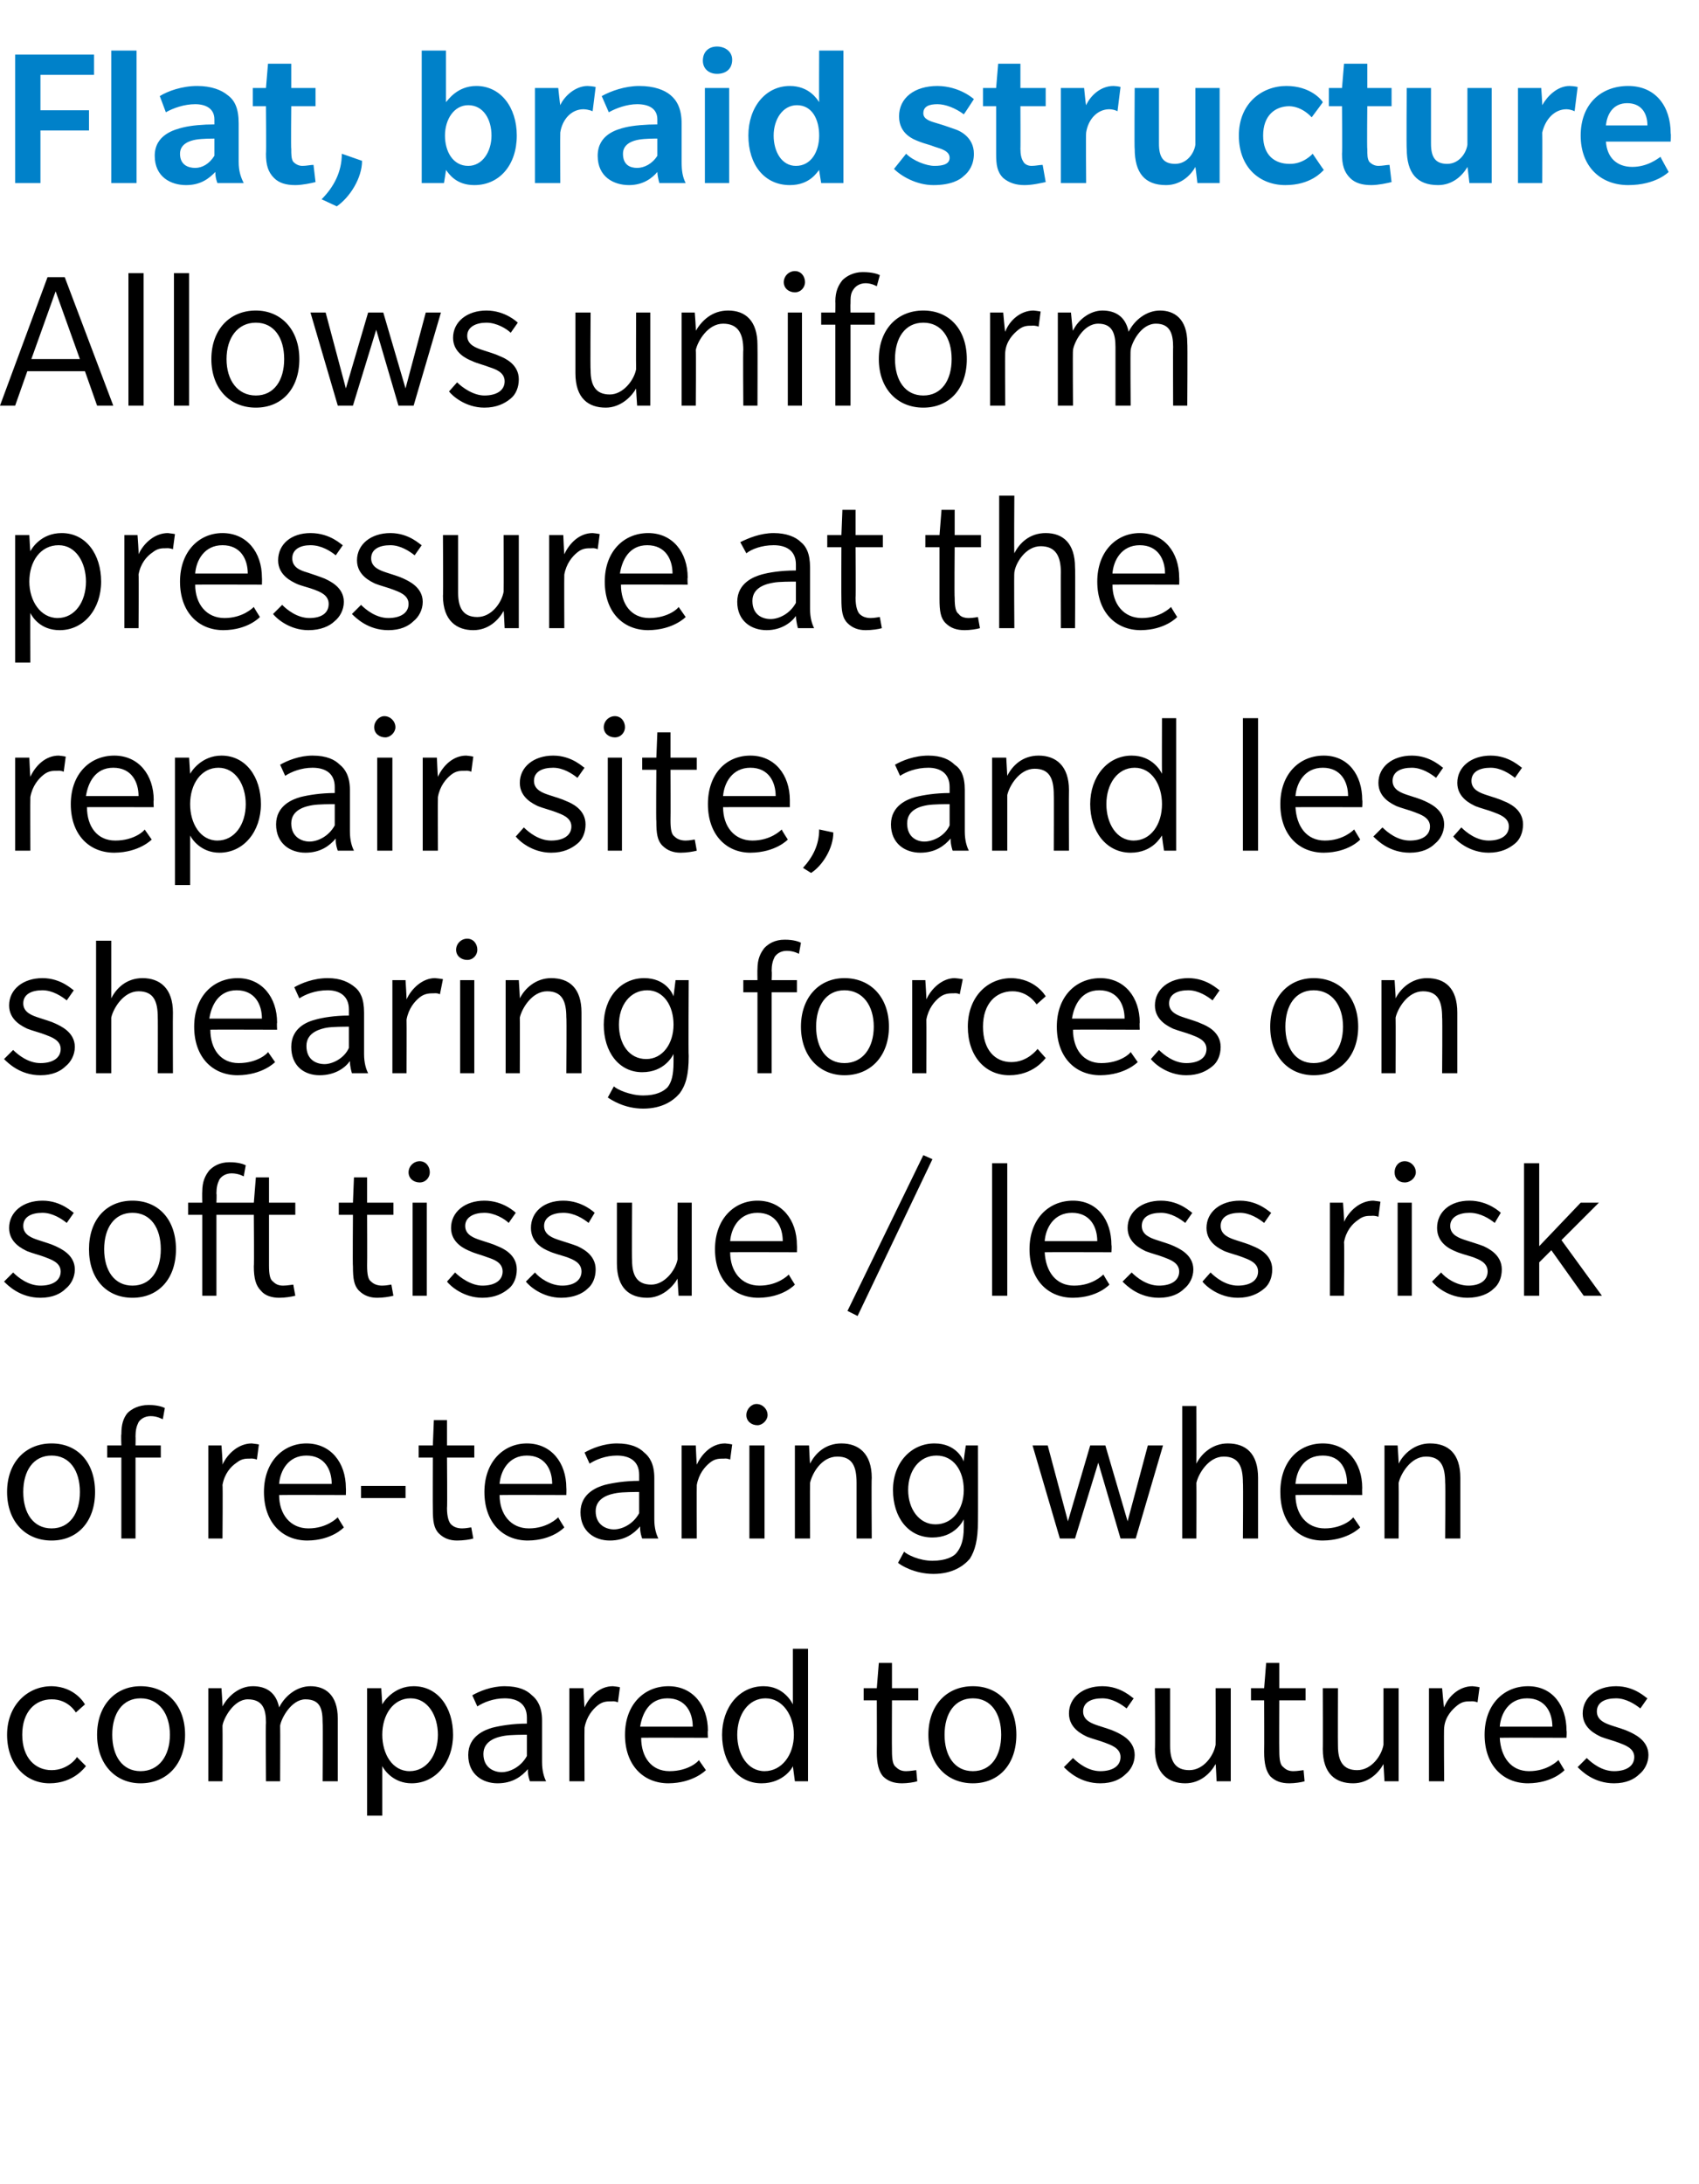 <?xml version="1.0" standalone="no"?>
<!DOCTYPE svg PUBLIC "-//W3C//DTD SVG 1.1//EN" "http://www.w3.org/Graphics/SVG/1.1/DTD/svg11.dtd">
<svg xmlns="http://www.w3.org/2000/svg" version="1.1" width="168px" height="215.9px" viewBox="0 -5 168 215.9" style="top:-5px">
  <desc>Flat, braid structure Allows uniform pressure at the repair site, and less shearing forces on soft tissue / less risk...</desc>
  <defs/>
  <g id="Polygon66567">
    <path d="M 8.5 169.6 C 8.4 169.7 7.3 171.3 4.9 171.3 C 2.5 171.3 0.7 169.4 0.7 166.5 C 0.7 163.6 2.7 161.7 5.1 161.7 C 7.48 161.74 8.4 163.5 8.4 163.5 L 7.5 164.3 C 7.5 164.3 6.76 162.98 5.1 163 C 3.5 163 2.2 164.2 2.2 166.5 C 2.2 168.8 3.5 170 5.1 170 C 6.7 170 7.6 168.8 7.6 168.7 C 7.6 168.7 8.5 169.6 8.5 169.6 Z M 13.9 171.3 C 11.4 171.3 9.6 169.4 9.6 166.5 C 9.6 163.6 11.4 161.7 13.9 161.7 C 16.5 161.7 18.3 163.6 18.3 166.5 C 18.3 169.4 16.5 171.3 13.9 171.3 Z M 13.9 162.9 C 12.1 162.9 11.1 164.4 11.1 166.5 C 11.1 168.6 12.1 170.1 13.9 170.1 C 15.7 170.1 16.8 168.6 16.8 166.5 C 16.8 164.4 15.7 162.9 13.9 162.9 Z M 31.9 171.1 C 31.9 171.1 31.94 165.28 31.9 165.3 C 31.9 164 31.7 163 30.2 163 C 28.8 163 27.8 164.9 27.7 165.6 C 27.72 165.6 27.7 171.1 27.7 171.1 L 26.3 171.1 C 26.3 171.1 26.26 165.28 26.3 165.3 C 26.3 164 26 163 24.5 163 C 23.1 163 22.1 164.9 22 165.6 C 22.02 165.6 22 171.1 22 171.1 L 20.6 171.1 L 20.6 161.9 L 21.9 161.9 C 21.9 161.9 22.02 163.68 22 163.7 C 22.6 162.6 23.7 161.7 25 161.7 C 26.3 161.7 27.3 162.3 27.6 163.8 C 28.2 162.6 29.4 161.7 30.7 161.7 C 32.1 161.7 33.4 162.5 33.4 164.9 C 33.4 164.92 33.4 171.1 33.4 171.1 L 31.9 171.1 Z M 40.7 171.3 C 38.9 171.3 38 170 37.8 169.6 C 37.8 169.64 37.8 174.5 37.8 174.5 L 36.3 174.5 L 36.3 161.9 L 37.7 161.9 C 37.7 161.9 37.8 163.48 37.8 163.5 C 37.9 163.3 38.9 161.7 40.9 161.7 C 43.3 161.7 44.8 163.8 44.8 166.5 C 44.8 169.2 43.1 171.3 40.7 171.3 Z M 40.6 162.9 C 38.9 162.9 37.8 164.5 37.8 166.5 C 37.8 168.4 38.8 170.1 40.5 170.1 C 42.2 170.1 43.3 168.5 43.3 166.5 C 43.3 164.6 42.3 162.9 40.6 162.9 Z M 52.4 171.1 C 52.4 171.1 52.16 170.5 52.2 169.9 C 51.6 170.6 50.7 171.3 49.2 171.3 C 47.7 171.3 46.3 170.4 46.3 168.5 C 46.3 166.6 48 166 48.7 165.8 C 49.5 165.6 50.7 165.4 52.1 165.4 C 52.1 165.4 52.1 164.8 52.1 164.8 C 52.1 163.4 51.1 162.9 49.9 162.9 C 48.8 162.9 47.8 163.3 47.2 163.7 C 47.2 163.7 46.7 162.6 46.7 162.6 C 47.4 162.2 48.6 161.7 49.9 161.7 C 51.3 161.7 52.1 162.1 52.6 162.6 C 53.1 163 53.6 163.7 53.6 165.1 C 53.6 165.1 53.6 169.2 53.6 169.2 C 53.6 170.1 53.8 170.7 54 171.1 C 53.98 171.1 52.4 171.1 52.4 171.1 Z M 52.1 166.5 C 51.7 166.5 50.5 166.5 49.9 166.6 C 49.3 166.7 47.8 167 47.8 168.4 C 47.8 169.8 48.9 170.2 49.6 170.2 C 50.4 170.2 51.5 169.7 52.1 168.6 C 52.1 168.6 52.1 166.5 52.1 166.5 Z M 61.1 163.3 C 61.1 163.3 60.86 163.16 60.5 163.2 C 60 163.2 59.6 163.2 59.1 163.6 C 58.6 164 58 164.7 57.8 165.8 C 57.78 165.8 57.8 171.1 57.8 171.1 L 56.3 171.1 L 56.3 161.9 L 57.7 161.9 C 57.7 161.9 57.78 163.78 57.8 163.8 C 58.3 162.7 59.3 161.7 60.6 161.7 C 61.04 161.74 61.3 161.8 61.3 161.8 L 61.1 163.3 Z M 63.4 166.8 C 63.4 168.7 64.4 170.1 66.2 170.1 C 68.1 170.1 69.1 169.1 69.1 169 C 69.12 169.02 69.8 170 69.8 170 C 69.8 170 68.58 171.28 66.1 171.3 C 63.6 171.3 61.8 169.5 61.8 166.5 C 61.8 163.5 63.7 161.7 66.1 161.7 C 68.5 161.7 70 163.6 70 166.1 C 69.96 166.14 70 166.8 70 166.8 C 70 166.8 63.36 166.78 63.4 166.8 Z M 66 162.9 C 64.2 162.9 63.5 164.4 63.3 165.7 C 63.3 165.7 68.5 165.7 68.5 165.7 C 68.5 164.3 67.8 162.9 66 162.9 Z M 78.6 171.1 C 78.6 171.1 78.4 169.64 78.4 169.6 C 78.4 169.7 77.5 171.3 75.3 171.3 C 72.9 171.3 71.4 169.2 71.4 166.5 C 71.4 163.8 73.1 161.7 75.5 161.7 C 77.5 161.7 78.3 163.3 78.4 163.5 C 78.4 163.48 78.4 158 78.4 158 L 79.9 158 L 79.9 171.1 L 78.6 171.1 Z M 75.7 162.9 C 74 162.9 72.9 164.5 72.9 166.5 C 72.9 168.4 73.9 170.1 75.6 170.1 C 77.3 170.1 78.5 168.5 78.5 166.5 C 78.5 164.6 77.4 162.9 75.7 162.9 Z M 88.2 163.1 C 88.2 163.1 88.18 168.08 88.2 168.1 C 88.2 169 88.3 169.5 88.6 169.7 C 88.9 170 89.2 170.1 89.6 170.1 C 90 170.1 90.5 170 90.6 170 C 90.6 170 90.7 171.1 90.7 171.1 C 90.4 171.2 89.7 171.3 89.2 171.3 C 88.4 171.3 87.8 171.1 87.3 170.6 C 86.9 170.1 86.7 169.4 86.7 168.2 C 86.72 168.2 86.7 163.1 86.7 163.1 L 85.4 163.1 L 85.4 161.9 L 86.7 161.9 L 86.9 159.4 L 88.2 159.4 L 88.2 161.9 L 90.8 161.9 L 90.8 163.1 L 88.2 163.1 Z M 96.2 171.3 C 93.6 171.3 91.8 169.4 91.8 166.5 C 91.8 163.6 93.6 161.7 96.2 161.7 C 98.8 161.7 100.5 163.6 100.5 166.5 C 100.5 169.4 98.8 171.3 96.2 171.3 Z M 96.2 162.9 C 94.4 162.9 93.4 164.4 93.4 166.5 C 93.4 168.6 94.4 170.1 96.2 170.1 C 98 170.1 99 168.6 99 166.5 C 99 164.4 98 162.9 96.2 162.9 Z M 111.3 170.4 C 110.8 170.9 110 171.3 108.8 171.3 C 106.8 171.3 105.6 170.1 105.2 169.7 C 105.2 169.7 106.1 168.8 106.1 168.8 C 106.6 169.3 107.6 170.1 108.8 170.1 C 110 170.1 110.8 169.6 110.8 168.7 C 110.8 167.8 109.8 167.5 109.3 167.3 C 108.8 167.1 108 166.9 107.5 166.7 C 107.1 166.5 105.7 165.9 105.7 164.4 C 105.7 162.8 107.1 161.7 109 161.7 C 110.9 161.7 112 162.9 112.1 162.9 C 112.1 162.9 111.4 163.9 111.4 163.9 C 110.9 163.5 110 162.9 109 162.9 C 107.9 162.9 107.1 163.3 107.1 164.2 C 107.1 165.1 108 165.4 108.6 165.6 C 109.2 165.8 109.9 166 110.3 166.2 C 110.7 166.4 112.2 167 112.2 168.5 C 112.2 169.3 111.8 170 111.3 170.4 Z M 120.3 171.1 C 120.3 171.1 120.22 169.36 120.2 169.4 C 119.7 170.3 118.7 171.3 117.2 171.3 C 115.6 171.3 114.2 170.4 114.2 167.9 C 114.24 167.94 114.2 161.9 114.2 161.9 L 115.7 161.9 C 115.7 161.9 115.7 167.58 115.7 167.6 C 115.7 169.1 116.2 170 117.6 170 C 119 170 120 168.6 120.2 167.5 C 120.22 167.48 120.2 161.9 120.2 161.9 L 121.7 161.9 L 121.7 171.1 L 120.3 171.1 Z M 126.5 163.1 C 126.5 163.1 126.48 168.08 126.5 168.1 C 126.5 169 126.6 169.5 126.9 169.7 C 127.2 170 127.5 170.1 127.9 170.1 C 128.3 170.1 128.8 170 128.9 170 C 128.9 170 129 171.1 129 171.1 C 128.7 171.2 128 171.3 127.5 171.3 C 126.7 171.3 126.1 171.1 125.6 170.6 C 125.2 170.1 125 169.4 125 168.2 C 125.02 168.2 125 163.1 125 163.1 L 123.7 163.1 L 123.7 161.9 L 125 161.9 L 125.2 159.4 L 126.5 159.4 L 126.5 161.9 L 129.1 161.9 L 129.1 163.1 L 126.5 163.1 Z M 136.9 171.1 C 136.9 171.1 136.8 169.36 136.8 169.4 C 136.3 170.3 135.3 171.3 133.8 171.3 C 132.1 171.3 130.8 170.4 130.8 167.9 C 130.82 167.94 130.8 161.9 130.8 161.9 L 132.3 161.9 C 132.3 161.9 132.28 167.58 132.3 167.6 C 132.3 169.1 132.8 170 134.2 170 C 135.6 170 136.6 168.6 136.8 167.5 C 136.8 167.48 136.8 161.9 136.8 161.9 L 138.3 161.9 L 138.3 171.1 L 136.9 171.1 Z M 146.1 163.3 C 146.1 163.3 145.84 163.16 145.4 163.2 C 145 163.2 144.6 163.2 144.1 163.6 C 143.6 164 142.9 164.7 142.8 165.8 C 142.76 165.8 142.8 171.1 142.8 171.1 L 141.3 171.1 L 141.3 161.9 L 142.6 161.9 C 142.6 161.9 142.76 163.78 142.8 163.8 C 143.2 162.7 144.3 161.7 145.6 161.7 C 146.02 161.74 146.3 161.8 146.3 161.8 L 146.1 163.3 Z M 148.3 166.8 C 148.4 168.7 149.4 170.1 151.2 170.1 C 153 170.1 154 169.1 154.1 169 C 154.1 169.02 154.7 170 154.7 170 C 154.7 170 153.56 171.28 151.1 171.3 C 148.6 171.3 146.8 169.5 146.8 166.5 C 146.8 163.5 148.7 161.7 151.1 161.7 C 153.5 161.7 154.9 163.6 154.9 166.1 C 154.94 166.14 154.9 166.8 154.9 166.8 C 154.9 166.8 148.34 166.78 148.3 166.8 Z M 151 162.9 C 149.2 162.9 148.4 164.4 148.3 165.7 C 148.3 165.7 153.5 165.7 153.5 165.7 C 153.5 164.3 152.8 162.9 151 162.9 Z M 162.1 170.4 C 161.6 170.9 160.8 171.3 159.6 171.3 C 157.6 171.3 156.4 170.1 156 169.7 C 156 169.7 156.9 168.8 156.9 168.8 C 157.4 169.3 158.4 170.1 159.6 170.1 C 160.8 170.1 161.6 169.6 161.6 168.7 C 161.6 167.8 160.6 167.5 160.1 167.3 C 159.6 167.1 158.8 166.9 158.3 166.7 C 157.9 166.5 156.5 165.9 156.5 164.4 C 156.5 162.8 157.9 161.7 159.8 161.7 C 161.7 161.7 162.8 162.9 162.9 162.9 C 162.9 162.9 162.2 163.9 162.2 163.9 C 161.7 163.5 160.8 162.9 159.8 162.9 C 158.7 162.9 157.9 163.3 157.9 164.2 C 157.9 165.1 158.8 165.4 159.4 165.6 C 160 165.8 160.7 166 161.1 166.2 C 161.5 166.4 163 167 163 168.5 C 163 169.3 162.6 170 162.1 170.4 Z " stroke="none" fill="#000"/>
  </g>
  <g id="Polygon66566">
    <path d="M 5.1 147.3 C 2.5 147.3 0.7 145.4 0.7 142.5 C 0.7 139.6 2.5 137.7 5.1 137.7 C 7.7 137.7 9.4 139.6 9.4 142.5 C 9.4 145.4 7.7 147.3 5.1 147.3 Z M 5.1 138.9 C 3.3 138.9 2.3 140.4 2.3 142.5 C 2.3 144.6 3.3 146.1 5.1 146.1 C 6.9 146.1 7.9 144.6 7.9 142.5 C 7.9 140.4 6.9 138.9 5.1 138.9 Z M 16.1 135.3 C 16 135.3 15.6 135 14.9 135 C 14.3 135 13.9 135.3 13.7 135.6 C 13.5 136 13.4 136.4 13.4 137 C 13.42 137.04 13.4 137.9 13.4 137.9 L 15.9 137.9 L 15.9 139.1 L 13.4 139.1 L 13.4 147.1 L 12 147.1 L 12 139.1 L 10.6 139.1 L 10.6 137.9 L 12 137.9 C 12 137.9 11.96 136.8 12 136.8 C 12 135.8 12.2 135.2 12.6 134.7 C 13 134.3 13.7 133.9 14.7 133.9 C 15.6 133.9 16.1 134.1 16.3 134.2 C 16.3 134.2 16.1 135.3 16.1 135.3 Z M 25.4 139.3 C 25.4 139.3 25.12 139.16 24.7 139.2 C 24.3 139.2 23.9 139.2 23.4 139.6 C 22.8 140 22.2 140.7 22 141.8 C 22.04 141.8 22 147.1 22 147.1 L 20.6 147.1 L 20.6 137.9 L 21.9 137.9 C 21.9 137.9 22.04 139.78 22 139.8 C 22.5 138.7 23.6 137.7 24.9 137.7 C 25.3 137.74 25.6 137.8 25.6 137.8 L 25.4 139.3 Z M 27.6 142.8 C 27.6 144.7 28.7 146.1 30.5 146.1 C 32.3 146.1 33.3 145.1 33.4 145 C 33.38 145.02 34 146 34 146 C 34 146 32.84 147.28 30.4 147.3 C 27.9 147.3 26.1 145.5 26.1 142.5 C 26.1 139.5 28 137.7 30.3 137.7 C 32.7 137.7 34.2 139.6 34.2 142.1 C 34.22 142.14 34.2 142.8 34.2 142.8 C 34.2 142.8 27.62 142.78 27.6 142.8 Z M 30.3 138.9 C 28.5 138.9 27.7 140.4 27.6 141.7 C 27.6 141.7 32.8 141.7 32.8 141.7 C 32.8 140.3 32.1 138.9 30.3 138.9 Z M 35.7 143.1 L 35.7 141.9 L 40.1 141.9 L 40.1 143.1 L 35.7 143.1 Z M 44.2 139.1 C 44.2 139.1 44.24 144.08 44.2 144.1 C 44.2 145 44.4 145.5 44.6 145.7 C 44.9 146 45.3 146.1 45.7 146.1 C 46.1 146.1 46.5 146 46.6 146 C 46.6 146 46.8 147.1 46.8 147.1 C 46.5 147.2 45.8 147.3 45.2 147.3 C 44.5 147.3 43.9 147.1 43.4 146.6 C 42.9 146.1 42.8 145.4 42.8 144.2 C 42.78 144.2 42.8 139.1 42.8 139.1 L 41.4 139.1 L 41.4 137.9 L 42.8 137.9 L 42.9 135.4 L 44.2 135.4 L 44.2 137.9 L 46.9 137.9 L 46.9 139.1 L 44.2 139.1 Z M 49.4 142.8 C 49.4 144.7 50.5 146.1 52.3 146.1 C 54.1 146.1 55.1 145.1 55.2 145 C 55.18 145.02 55.8 146 55.8 146 C 55.8 146 54.64 147.28 52.2 147.3 C 49.7 147.3 47.9 145.5 47.9 142.5 C 47.9 139.5 49.8 137.7 52.1 137.7 C 54.5 137.7 56 139.6 56 142.1 C 56.02 142.14 56 142.8 56 142.8 C 56 142.8 49.42 142.78 49.4 142.8 Z M 52.1 138.9 C 50.3 138.9 49.5 140.4 49.4 141.7 C 49.4 141.7 54.6 141.7 54.6 141.7 C 54.6 140.3 53.9 138.9 52.1 138.9 Z M 63.5 147.1 C 63.5 147.1 63.26 146.5 63.3 145.9 C 62.7 146.6 61.8 147.3 60.3 147.3 C 58.8 147.3 57.4 146.4 57.4 144.5 C 57.4 142.6 59.1 142 59.8 141.8 C 60.6 141.6 61.8 141.4 63.2 141.4 C 63.2 141.4 63.2 140.8 63.2 140.8 C 63.2 139.4 62.2 138.9 61 138.9 C 59.9 138.9 58.9 139.3 58.3 139.7 C 58.3 139.7 57.8 138.6 57.8 138.6 C 58.5 138.2 59.7 137.7 61 137.7 C 62.4 137.7 63.2 138.1 63.7 138.6 C 64.2 139 64.7 139.7 64.7 141.1 C 64.7 141.1 64.7 145.2 64.7 145.2 C 64.7 146.1 64.9 146.7 65.1 147.1 C 65.08 147.1 63.5 147.1 63.5 147.1 Z M 63.2 142.5 C 62.8 142.5 61.6 142.5 61 142.6 C 60.4 142.7 58.9 143 58.9 144.4 C 58.9 145.8 60 146.2 60.7 146.2 C 61.5 146.2 62.6 145.7 63.2 144.6 C 63.2 144.6 63.2 142.5 63.2 142.5 Z M 72.2 139.3 C 72.2 139.3 71.96 139.16 71.6 139.2 C 71.1 139.2 70.7 139.2 70.2 139.6 C 69.7 140 69.1 140.7 68.9 141.8 C 68.88 141.8 68.9 147.1 68.9 147.1 L 67.4 147.1 L 67.4 137.9 L 68.8 137.9 C 68.8 137.9 68.88 139.78 68.9 139.8 C 69.4 138.7 70.4 137.7 71.7 137.7 C 72.14 137.74 72.4 137.8 72.4 137.8 L 72.2 139.3 Z M 74.9 135.9 C 74.3 135.9 73.8 135.5 73.8 134.9 C 73.8 134.3 74.3 133.8 74.8 133.8 C 75.4 133.8 75.9 134.3 75.9 134.9 C 75.9 135.4 75.4 135.9 74.9 135.9 Z M 74.1 147.1 L 74.1 137.9 L 75.6 137.9 L 75.6 147.1 L 74.1 147.1 Z M 84.7 147.1 C 84.7 147.1 84.7 141.56 84.7 141.6 C 84.7 140 84.3 139 82.8 139 C 81.2 139 80.3 140.7 80.1 141.6 C 80.08 141.6 80.1 147.1 80.1 147.1 L 78.6 147.1 L 78.6 137.9 L 80 137.9 C 80 137.9 80.08 139.68 80.1 139.7 C 80.6 138.7 81.6 137.7 83.2 137.7 C 84.9 137.7 86.2 138.7 86.2 141.1 C 86.16 141.12 86.2 147.1 86.2 147.1 L 84.7 147.1 Z M 95.9 149.1 C 95.3 149.8 94.2 150.6 92.3 150.6 C 90.4 150.6 89 149.7 88.8 149.5 C 88.8 149.5 89.4 148.4 89.4 148.4 C 89.7 148.7 90.9 149.3 92.2 149.3 C 93.5 149.3 94.3 148.9 94.6 148.5 C 95 148 95.3 147.3 95.3 146 C 95.3 146 95.3 145.2 95.3 145.2 C 95.2 145.4 94.4 147 92.2 147 C 89.8 147 88.3 145 88.3 142.3 C 88.3 139.6 90.1 137.7 92.4 137.7 C 94.5 137.7 95.2 139.2 95.3 139.5 C 95.26 139.48 95.5 137.9 95.5 137.9 L 96.7 137.9 C 96.7 137.9 96.72 145.4 96.7 145.4 C 96.7 147.3 96.4 148.3 95.9 149.1 Z M 92.6 138.9 C 90.9 138.9 89.8 140.4 89.8 142.3 C 89.8 144.2 90.9 145.7 92.5 145.7 C 94.2 145.7 95.3 144.2 95.3 142.3 C 95.3 140.4 94.3 138.9 92.6 138.9 Z M 112.3 147.1 L 110.8 147.1 L 108.6 139.6 L 106.3 147.1 L 104.8 147.1 L 102.1 137.9 L 103.6 137.9 L 105.6 145.4 L 107.8 137.9 L 109.3 137.9 L 111.5 145.4 L 113.5 137.9 L 115 137.9 L 112.3 147.1 Z M 122.9 147.1 C 122.9 147.1 122.94 141.56 122.9 141.6 C 122.9 140 122.5 139 121 139 C 119.5 139 118.5 140.7 118.3 141.6 C 118.32 141.6 118.3 147.1 118.3 147.1 L 116.9 147.1 L 116.9 134 L 118.3 134 C 118.3 134 118.32 139.68 118.3 139.7 C 118.8 138.7 119.9 137.7 121.4 137.7 C 123.2 137.7 124.4 138.7 124.4 141.1 C 124.4 141.12 124.4 147.1 124.4 147.1 L 122.9 147.1 Z M 128.1 142.8 C 128.1 144.7 129.2 146.1 131 146.1 C 132.8 146.1 133.8 145.1 133.8 145 C 133.84 145.02 134.5 146 134.5 146 C 134.5 146 133.3 147.28 130.8 147.3 C 128.3 147.3 126.6 145.5 126.6 142.5 C 126.6 139.5 128.4 137.7 130.8 137.7 C 133.2 137.7 134.7 139.6 134.7 142.1 C 134.68 142.14 134.7 142.8 134.7 142.8 C 134.7 142.8 128.08 142.78 128.1 142.8 Z M 130.8 138.9 C 128.9 138.9 128.2 140.4 128.1 141.7 C 128.1 141.7 133.2 141.7 133.2 141.7 C 133.2 140.3 132.6 138.9 130.8 138.9 Z M 142.9 147.1 C 142.9 147.1 142.94 141.56 142.9 141.6 C 142.9 140 142.5 139 141 139 C 139.5 139 138.5 140.7 138.3 141.6 C 138.32 141.6 138.3 147.1 138.3 147.1 L 136.9 147.1 L 136.9 137.9 L 138.2 137.9 C 138.2 137.9 138.32 139.68 138.3 139.7 C 138.8 138.7 139.9 137.7 141.4 137.7 C 143.2 137.7 144.4 138.7 144.4 141.1 C 144.4 141.12 144.4 147.1 144.4 147.1 L 142.9 147.1 Z " stroke="none" fill="#000"/>
  </g>
  <g id="Polygon66565">
    <path d="M 6.5 122.4 C 6 122.9 5.2 123.3 4 123.3 C 2 123.3 0.8 122.1 0.4 121.7 C 0.4 121.7 1.3 120.8 1.3 120.8 C 1.8 121.3 2.8 122.1 4 122.1 C 5.2 122.1 6 121.6 6 120.7 C 6 119.8 5 119.5 4.5 119.3 C 4 119.1 3.2 118.9 2.7 118.7 C 2.3 118.5 0.9 117.9 0.9 116.4 C 0.9 114.8 2.3 113.7 4.2 113.7 C 6.1 113.7 7.2 114.9 7.3 114.9 C 7.3 114.9 6.6 115.9 6.6 115.9 C 6.1 115.5 5.2 114.9 4.2 114.9 C 3.1 114.9 2.3 115.3 2.3 116.2 C 2.3 117.1 3.2 117.4 3.8 117.6 C 4.4 117.8 5.1 118 5.5 118.2 C 5.9 118.4 7.4 119 7.4 120.5 C 7.4 121.3 7 122 6.5 122.4 Z M 13.1 123.3 C 10.5 123.3 8.8 121.4 8.8 118.5 C 8.8 115.6 10.5 113.7 13.1 113.7 C 15.7 113.7 17.4 115.6 17.4 118.5 C 17.4 121.4 15.7 123.3 13.1 123.3 Z M 13.1 114.9 C 11.3 114.9 10.3 116.4 10.3 118.5 C 10.3 120.6 11.3 122.1 13.1 122.1 C 14.9 122.1 15.9 120.6 15.9 118.5 C 15.9 116.4 14.9 114.9 13.1 114.9 Z M 24.1 111.3 C 24.1 111.3 23.6 111 22.9 111 C 22.3 111 21.9 111.3 21.7 111.6 C 21.5 112 21.4 112.4 21.4 113 C 21.44 113.04 21.4 113.9 21.4 113.9 L 23.9 113.9 L 23.9 115.1 L 21.4 115.1 L 21.4 123.1 L 20 123.1 L 20 115.1 L 18.6 115.1 L 18.6 113.9 L 20 113.9 C 20 113.9 19.98 112.8 20 112.8 C 20 111.8 20.3 111.2 20.7 110.7 C 21.1 110.3 21.7 109.9 22.7 109.9 C 23.6 109.9 24.1 110.1 24.3 110.2 C 24.3 110.2 24.1 111.3 24.1 111.3 Z M 26.6 115.1 C 26.6 115.1 26.6 120.08 26.6 120.1 C 26.6 121 26.7 121.5 27 121.7 C 27.3 122 27.6 122.1 28 122.1 C 28.4 122.1 28.9 122 29 122 C 29 122 29.2 123.1 29.2 123.1 C 28.8 123.2 28.2 123.3 27.6 123.3 C 26.9 123.3 26.2 123.1 25.8 122.6 C 25.3 122.1 25.1 121.4 25.1 120.2 C 25.14 120.2 25.1 115.1 25.1 115.1 L 23.8 115.1 L 23.8 113.9 L 25.1 113.9 L 25.3 111.4 L 26.6 111.4 L 26.6 113.9 L 29.2 113.9 L 29.2 115.1 L 26.6 115.1 Z M 36.3 115.1 C 36.3 115.1 36.32 120.08 36.3 120.1 C 36.3 121 36.4 121.5 36.7 121.7 C 37 122 37.4 122.1 37.8 122.1 C 38.2 122.1 38.6 122 38.7 122 C 38.7 122 38.9 123.1 38.9 123.1 C 38.5 123.2 37.9 123.3 37.3 123.3 C 36.6 123.3 36 123.1 35.5 122.6 C 35 122.1 34.9 121.4 34.9 120.2 C 34.86 120.2 34.9 115.1 34.9 115.1 L 33.5 115.1 L 33.5 113.9 L 34.9 113.9 L 35 111.4 L 36.3 111.4 L 36.3 113.9 L 38.9 113.9 L 38.9 115.1 L 36.3 115.1 Z M 41.5 111.9 C 40.9 111.9 40.4 111.5 40.4 110.9 C 40.4 110.3 40.9 109.8 41.5 109.8 C 42.1 109.8 42.5 110.3 42.5 110.9 C 42.5 111.4 42.1 111.9 41.5 111.9 Z M 40.8 123.1 L 40.8 113.9 L 42.2 113.9 L 42.2 123.1 L 40.8 123.1 Z M 50.3 122.4 C 49.7 122.9 48.9 123.3 47.7 123.3 C 45.8 123.3 44.5 122.1 44.2 121.7 C 44.2 121.7 45 120.8 45 120.8 C 45.5 121.3 46.6 122.1 47.7 122.1 C 48.9 122.1 49.7 121.6 49.7 120.7 C 49.7 119.8 48.8 119.5 48.2 119.3 C 47.7 119.1 46.9 118.9 46.5 118.7 C 46 118.5 44.6 117.9 44.6 116.4 C 44.6 114.8 46 113.7 47.9 113.7 C 49.8 113.7 51 114.9 51 114.9 C 51 114.9 50.3 115.9 50.3 115.9 C 49.9 115.5 48.9 114.9 47.9 114.9 C 46.9 114.9 46 115.3 46 116.2 C 46 117.1 46.9 117.4 47.5 117.6 C 48.1 117.8 48.8 118 49.2 118.2 C 49.7 118.4 51.1 119 51.1 120.5 C 51.1 121.3 50.8 122 50.3 122.4 Z M 58.1 122.4 C 57.6 122.9 56.7 123.3 55.5 123.3 C 53.6 123.3 52.3 122.1 52 121.7 C 52 121.7 52.9 120.8 52.9 120.8 C 53.3 121.3 54.4 122.1 55.6 122.1 C 56.7 122.1 57.5 121.6 57.5 120.7 C 57.5 119.8 56.6 119.5 56.1 119.3 C 55.5 119.1 54.7 118.9 54.3 118.7 C 53.8 118.5 52.5 117.9 52.5 116.4 C 52.5 114.8 53.8 113.7 55.7 113.7 C 57.6 113.7 58.8 114.9 58.8 114.9 C 58.8 114.9 58.2 115.9 58.2 115.9 C 57.7 115.5 56.8 114.9 55.7 114.9 C 54.7 114.9 53.8 115.3 53.8 116.2 C 53.8 117.1 54.7 117.4 55.3 117.6 C 55.9 117.8 56.6 118 57.1 118.2 C 57.5 118.4 58.9 119 58.9 120.5 C 58.9 121.3 58.6 122 58.1 122.4 Z M 67.1 123.1 C 67.1 123.1 66.98 121.36 67 121.4 C 66.5 122.3 65.4 123.3 64 123.3 C 62.3 123.3 61 122.4 61 119.9 C 61 119.94 61 113.9 61 113.9 L 62.5 113.9 C 62.5 113.9 62.46 119.58 62.5 119.6 C 62.5 121.1 63 122 64.4 122 C 65.7 122 66.8 120.6 67 119.5 C 66.98 119.48 67 113.9 67 113.9 L 68.4 113.9 L 68.4 123.1 L 67.1 123.1 Z M 72.2 118.8 C 72.2 120.7 73.3 122.1 75.1 122.1 C 76.9 122.1 77.9 121.1 78 121 C 77.98 121.02 78.6 122 78.6 122 C 78.6 122 77.44 123.28 75 123.3 C 72.5 123.3 70.7 121.5 70.7 118.5 C 70.7 115.5 72.6 113.7 74.9 113.7 C 77.3 113.7 78.8 115.6 78.8 118.1 C 78.82 118.14 78.8 118.8 78.8 118.8 C 78.8 118.8 72.22 118.78 72.2 118.8 Z M 74.9 114.9 C 73.1 114.9 72.3 116.4 72.2 117.7 C 72.2 117.7 77.4 117.7 77.4 117.7 C 77.4 116.3 76.7 114.9 74.9 114.9 Z M 84.8 125.1 L 83.8 124.6 L 91.3 109.2 L 92.2 109.6 L 84.8 125.1 Z M 98.1 123.1 L 98.1 110 L 99.6 110 L 99.6 123.1 L 98.1 123.1 Z M 103.3 118.8 C 103.4 120.7 104.4 122.1 106.2 122.1 C 108 122.1 109 121.1 109.1 121 C 109.1 121.02 109.7 122 109.7 122 C 109.7 122 108.56 123.28 106.1 123.3 C 103.6 123.3 101.8 121.5 101.8 118.5 C 101.8 115.5 103.7 113.7 106.1 113.7 C 108.5 113.7 109.9 115.6 109.9 118.1 C 109.94 118.14 109.9 118.8 109.9 118.8 C 109.9 118.8 103.34 118.78 103.3 118.8 Z M 106 114.9 C 104.2 114.9 103.4 116.4 103.3 117.7 C 103.3 117.7 108.5 117.7 108.5 117.7 C 108.5 116.3 107.8 114.9 106 114.9 Z M 117.1 122.4 C 116.6 122.9 115.8 123.3 114.6 123.3 C 112.6 123.3 111.4 122.1 111 121.7 C 111 121.7 111.9 120.8 111.9 120.8 C 112.4 121.3 113.4 122.1 114.6 122.1 C 115.8 122.1 116.6 121.6 116.6 120.7 C 116.6 119.8 115.6 119.5 115.1 119.3 C 114.6 119.1 113.8 118.9 113.3 118.7 C 112.9 118.5 111.5 117.9 111.5 116.4 C 111.5 114.8 112.9 113.7 114.8 113.7 C 116.7 113.7 117.8 114.9 117.9 114.9 C 117.9 114.9 117.2 115.9 117.2 115.9 C 116.7 115.5 115.8 114.9 114.8 114.9 C 113.7 114.9 112.9 115.3 112.9 116.2 C 112.9 117.1 113.8 117.4 114.4 117.6 C 115 117.8 115.7 118 116.1 118.2 C 116.5 118.4 118 119 118 120.5 C 118 121.3 117.6 122 117.1 122.4 Z M 125 122.4 C 124.4 122.9 123.6 123.3 122.4 123.3 C 120.5 123.3 119.2 122.1 118.9 121.7 C 118.9 121.7 119.7 120.8 119.7 120.8 C 120.2 121.3 121.2 122.1 122.4 122.1 C 123.6 122.1 124.4 121.6 124.4 120.7 C 124.4 119.8 123.4 119.5 122.9 119.3 C 122.4 119.1 121.6 118.9 121.1 118.7 C 120.7 118.5 119.3 117.9 119.3 116.4 C 119.3 114.8 120.7 113.7 122.6 113.7 C 124.5 113.7 125.6 114.9 125.7 114.9 C 125.7 114.9 125 115.9 125 115.9 C 124.5 115.5 123.6 114.9 122.6 114.9 C 121.5 114.9 120.7 115.3 120.7 116.2 C 120.7 117.1 121.6 117.4 122.2 117.6 C 122.8 117.8 123.5 118 123.9 118.2 C 124.4 118.4 125.8 119 125.8 120.5 C 125.8 121.3 125.5 122 125 122.4 Z M 136.3 115.3 C 136.3 115.3 136.02 115.16 135.6 115.2 C 135.2 115.2 134.8 115.2 134.3 115.6 C 133.7 116 133.1 116.7 132.9 117.8 C 132.94 117.8 132.9 123.1 132.9 123.1 L 131.5 123.1 L 131.5 113.9 L 132.8 113.9 C 132.8 113.9 132.94 115.78 132.9 115.8 C 133.4 114.7 134.5 113.7 135.8 113.7 C 136.2 113.74 136.5 113.8 136.5 113.8 L 136.3 115.3 Z M 138.9 111.9 C 138.3 111.9 137.9 111.5 137.9 110.9 C 137.9 110.3 138.3 109.8 138.9 109.8 C 139.5 109.8 140 110.3 140 110.9 C 140 111.4 139.5 111.9 138.9 111.9 Z M 138.2 123.1 L 138.2 113.9 L 139.6 113.9 L 139.6 123.1 L 138.2 123.1 Z M 147.7 122.4 C 147.2 122.9 146.3 123.3 145.1 123.3 C 143.2 123.3 141.9 122.1 141.6 121.7 C 141.6 121.7 142.5 120.8 142.5 120.8 C 142.9 121.3 144 122.1 145.2 122.1 C 146.3 122.1 147.1 121.6 147.1 120.7 C 147.1 119.8 146.2 119.5 145.7 119.3 C 145.1 119.1 144.3 118.9 143.9 118.7 C 143.4 118.5 142.1 117.9 142.1 116.4 C 142.1 114.8 143.4 113.7 145.3 113.7 C 147.2 113.7 148.4 114.9 148.4 114.9 C 148.4 114.9 147.8 115.9 147.8 115.9 C 147.3 115.5 146.4 114.9 145.3 114.9 C 144.3 114.9 143.4 115.3 143.4 116.2 C 143.4 117.1 144.3 117.4 144.9 117.6 C 145.5 117.8 146.2 118 146.7 118.2 C 147.1 118.4 148.5 119 148.5 120.5 C 148.5 121.3 148.2 122 147.7 122.4 Z M 156.6 123.1 L 153.4 118.6 L 152.2 119.8 L 152.2 123.1 L 150.7 123.1 L 150.7 110 L 152.2 110 L 152.2 118.2 L 156.3 113.9 L 158.1 113.9 L 154.4 117.6 L 158.4 123.1 L 156.6 123.1 Z " stroke="none" fill="#000"/>
  </g>
  <g id="Polygon66564">
    <path d="M 6.5 100.4 C 6 100.9 5.2 101.3 4 101.3 C 2 101.3 0.8 100.1 0.4 99.7 C 0.4 99.7 1.3 98.8 1.3 98.8 C 1.8 99.3 2.8 100.1 4 100.1 C 5.2 100.1 6 99.6 6 98.7 C 6 97.8 5 97.5 4.5 97.3 C 4 97.1 3.2 96.9 2.7 96.7 C 2.3 96.5 0.9 95.9 0.9 94.4 C 0.9 92.8 2.3 91.7 4.2 91.7 C 6.1 91.7 7.2 92.9 7.3 92.9 C 7.3 92.9 6.6 93.9 6.6 93.9 C 6.1 93.5 5.2 92.9 4.2 92.9 C 3.1 92.9 2.3 93.3 2.3 94.2 C 2.3 95.1 3.2 95.4 3.8 95.6 C 4.4 95.8 5.1 96 5.5 96.2 C 5.9 96.4 7.4 97 7.4 98.5 C 7.4 99.3 7 100 6.5 100.4 Z M 15.6 101.1 C 15.6 101.1 15.62 95.56 15.6 95.6 C 15.6 94 15.2 93 13.7 93 C 12.2 93 11.2 94.7 11 95.6 C 11 95.6 11 101.1 11 101.1 L 9.5 101.1 L 9.5 88 L 11 88 C 11 88 11 93.68 11 93.7 C 11.5 92.7 12.5 91.7 14.1 91.7 C 15.8 91.7 17.1 92.7 17.1 95.1 C 17.08 95.12 17.1 101.1 17.1 101.1 L 15.6 101.1 Z M 20.8 96.8 C 20.8 98.7 21.8 100.1 23.6 100.1 C 25.5 100.1 26.5 99.1 26.5 99 C 26.52 99.02 27.2 100 27.2 100 C 27.2 100 25.98 101.28 23.5 101.3 C 21 101.3 19.2 99.5 19.2 96.5 C 19.2 93.5 21.1 91.7 23.5 91.7 C 25.9 91.7 27.4 93.6 27.4 96.1 C 27.36 96.14 27.4 96.8 27.4 96.8 C 27.4 96.8 20.76 96.78 20.8 96.8 Z M 23.4 92.9 C 21.6 92.9 20.9 94.4 20.7 95.7 C 20.7 95.7 25.9 95.7 25.9 95.7 C 25.9 94.3 25.2 92.9 23.4 92.9 Z M 34.8 101.1 C 34.8 101.1 34.6 100.5 34.6 99.9 C 34.1 100.6 33.1 101.3 31.6 101.3 C 30.1 101.3 28.8 100.4 28.8 98.5 C 28.8 96.6 30.4 96 31.2 95.8 C 31.9 95.6 33.1 95.4 34.5 95.4 C 34.5 95.4 34.5 94.8 34.5 94.8 C 34.5 93.4 33.5 92.9 32.4 92.9 C 31.2 92.9 30.2 93.3 29.6 93.7 C 29.6 93.7 29.1 92.6 29.1 92.6 C 29.8 92.2 31 91.7 32.4 91.7 C 33.7 91.7 34.5 92.1 35.1 92.6 C 35.6 93 36 93.7 36 95.1 C 36 95.1 36 99.2 36 99.2 C 36 100.1 36.2 100.7 36.4 101.1 C 36.42 101.1 34.8 101.1 34.8 101.1 Z M 34.5 96.5 C 34.1 96.5 32.9 96.5 32.3 96.6 C 31.8 96.7 30.3 97 30.3 98.4 C 30.3 99.8 31.3 100.2 32.1 100.2 C 32.8 100.2 34 99.7 34.5 98.6 C 34.5 98.6 34.5 96.5 34.5 96.5 Z M 43.5 93.3 C 43.5 93.3 43.3 93.16 42.9 93.2 C 42.5 93.2 42 93.2 41.5 93.6 C 41 94 40.4 94.7 40.2 95.8 C 40.22 95.8 40.2 101.1 40.2 101.1 L 38.8 101.1 L 38.8 91.9 L 40.1 91.9 C 40.1 91.9 40.22 93.78 40.2 93.8 C 40.7 92.7 41.8 91.7 43 91.7 C 43.48 91.74 43.8 91.8 43.8 91.8 L 43.5 93.3 Z M 46.2 89.9 C 45.6 89.9 45.1 89.5 45.1 88.9 C 45.1 88.3 45.6 87.8 46.2 87.8 C 46.8 87.8 47.2 88.3 47.2 88.9 C 47.2 89.4 46.8 89.9 46.2 89.9 Z M 45.5 101.1 L 45.5 91.9 L 46.9 91.9 L 46.9 101.1 L 45.5 101.1 Z M 56 101.1 C 56 101.1 56.04 95.56 56 95.6 C 56 94 55.6 93 54.1 93 C 52.6 93 51.6 94.7 51.4 95.6 C 51.42 95.6 51.4 101.1 51.4 101.1 L 50 101.1 L 50 91.9 L 51.3 91.9 C 51.3 91.9 51.42 93.68 51.4 93.7 C 51.9 92.7 53 91.7 54.5 91.7 C 56.3 91.7 57.5 92.7 57.5 95.1 C 57.5 95.12 57.5 101.1 57.5 101.1 L 56 101.1 Z M 67.2 103.1 C 66.6 103.8 65.5 104.6 63.6 104.6 C 61.7 104.6 60.4 103.7 60.1 103.5 C 60.1 103.5 60.7 102.4 60.7 102.4 C 61 102.7 62.3 103.3 63.6 103.3 C 64.9 103.3 65.6 102.9 66 102.5 C 66.4 102 66.6 101.3 66.6 100 C 66.6 100 66.6 99.2 66.6 99.2 C 66.5 99.4 65.7 101 63.5 101 C 61.2 101 59.7 99 59.7 96.3 C 59.7 93.6 61.4 91.7 63.7 91.7 C 65.8 91.7 66.5 93.2 66.6 93.5 C 66.6 93.48 66.8 91.9 66.8 91.9 L 68.1 91.9 C 68.1 91.9 68.06 99.4 68.1 99.4 C 68.1 101.3 67.8 102.3 67.2 103.1 Z M 64 92.9 C 62.3 92.9 61.2 94.4 61.2 96.3 C 61.2 98.2 62.2 99.7 63.9 99.7 C 65.5 99.7 66.6 98.2 66.6 96.3 C 66.6 94.4 65.6 92.9 64 92.9 Z M 79 89.3 C 79 89.3 78.5 89 77.8 89 C 77.2 89 76.8 89.3 76.6 89.6 C 76.4 90 76.3 90.4 76.3 91 C 76.34 91.04 76.3 91.9 76.3 91.9 L 78.8 91.9 L 78.8 93.1 L 76.3 93.1 L 76.3 101.1 L 74.9 101.1 L 74.9 93.1 L 73.5 93.1 L 73.5 91.9 L 74.9 91.9 C 74.9 91.9 74.88 90.8 74.9 90.8 C 74.9 89.8 75.2 89.2 75.6 88.7 C 76 88.3 76.6 87.9 77.6 87.9 C 78.5 87.9 79 88.1 79.2 88.2 C 79.2 88.2 79 89.3 79 89.3 Z M 83.5 101.3 C 81 101.3 79.2 99.4 79.2 96.5 C 79.2 93.6 81 91.7 83.5 91.7 C 86.1 91.7 87.9 93.6 87.9 96.5 C 87.9 99.4 86.1 101.3 83.5 101.3 Z M 83.5 92.9 C 81.7 92.9 80.7 94.4 80.7 96.5 C 80.7 98.6 81.7 100.1 83.5 100.1 C 85.3 100.1 86.4 98.6 86.4 96.5 C 86.4 94.4 85.3 92.9 83.5 92.9 Z M 94.9 93.3 C 94.9 93.3 94.7 93.16 94.3 93.2 C 93.9 93.2 93.4 93.2 92.9 93.6 C 92.4 94 91.8 94.7 91.6 95.8 C 91.62 95.8 91.6 101.1 91.6 101.1 L 90.2 101.1 L 90.2 91.9 L 91.5 91.9 C 91.5 91.9 91.62 93.78 91.6 93.8 C 92.1 92.7 93.2 91.7 94.4 91.7 C 94.88 91.74 95.2 91.8 95.2 91.8 L 94.9 93.3 Z M 103.4 99.6 C 103.3 99.7 102.2 101.3 99.8 101.3 C 97.4 101.3 95.7 99.4 95.7 96.5 C 95.7 93.6 97.6 91.7 100 91.7 C 102.42 91.74 103.4 93.5 103.4 93.5 L 102.5 94.3 C 102.5 94.3 101.7 92.98 100.1 93 C 98.5 93 97.2 94.2 97.2 96.5 C 97.2 98.8 98.4 100 100 100 C 101.6 100 102.5 98.8 102.6 98.7 C 102.6 98.7 103.4 99.6 103.4 99.6 Z M 106.1 96.8 C 106.1 98.7 107.1 100.1 108.9 100.1 C 110.8 100.1 111.8 99.1 111.8 99 C 111.82 99.02 112.5 100 112.5 100 C 112.5 100 111.28 101.28 108.8 101.3 C 106.3 101.3 104.5 99.5 104.5 96.5 C 104.5 93.5 106.4 91.7 108.8 91.7 C 111.2 91.7 112.7 93.6 112.7 96.1 C 112.66 96.14 112.7 96.8 112.7 96.8 C 112.7 96.8 106.06 96.78 106.1 96.8 Z M 108.7 92.9 C 106.9 92.9 106.2 94.4 106 95.7 C 106 95.7 111.2 95.7 111.2 95.7 C 111.2 94.3 110.5 92.9 108.7 92.9 Z M 119.9 100.4 C 119.3 100.9 118.5 101.3 117.3 101.3 C 115.4 101.3 114.1 100.1 113.8 99.7 C 113.8 99.7 114.6 98.8 114.6 98.8 C 115.1 99.3 116.1 100.1 117.3 100.1 C 118.5 100.1 119.3 99.6 119.3 98.7 C 119.3 97.8 118.3 97.5 117.8 97.3 C 117.3 97.1 116.5 96.9 116 96.7 C 115.6 96.5 114.2 95.9 114.2 94.4 C 114.2 92.8 115.6 91.7 117.5 91.7 C 119.4 91.7 120.5 92.9 120.6 92.9 C 120.6 92.9 119.9 93.9 119.9 93.9 C 119.4 93.5 118.5 92.9 117.5 92.9 C 116.4 92.9 115.6 93.3 115.6 94.2 C 115.6 95.1 116.5 95.4 117.1 95.6 C 117.7 95.8 118.4 96 118.8 96.2 C 119.3 96.4 120.7 97 120.7 98.5 C 120.7 99.3 120.4 100 119.9 100.4 Z M 129.9 101.3 C 127.4 101.3 125.6 99.4 125.6 96.5 C 125.6 93.6 127.4 91.7 129.9 91.7 C 132.5 91.7 134.3 93.6 134.3 96.5 C 134.3 99.4 132.5 101.3 129.9 101.3 Z M 129.9 92.9 C 128.1 92.9 127.1 94.4 127.1 96.5 C 127.1 98.6 128.1 100.1 129.9 100.1 C 131.7 100.1 132.8 98.6 132.8 96.5 C 132.8 94.4 131.7 92.9 129.9 92.9 Z M 142.6 101.1 C 142.6 101.1 142.64 95.56 142.6 95.6 C 142.6 94 142.2 93 140.7 93 C 139.2 93 138.2 94.7 138 95.6 C 138.02 95.6 138 101.1 138 101.1 L 136.6 101.1 L 136.6 91.9 L 137.9 91.9 C 137.9 91.9 138.02 93.68 138 93.7 C 138.5 92.7 139.6 91.7 141.1 91.7 C 142.9 91.7 144.1 92.7 144.1 95.1 C 144.1 95.12 144.1 101.1 144.1 101.1 L 142.6 101.1 Z " stroke="none" fill="#000"/>
  </g>
  <g id="Polygon66563">
    <path d="M 6.3 71.3 C 6.3 71.3 6.06 71.16 5.7 71.2 C 5.2 71.2 4.8 71.2 4.3 71.6 C 3.8 72 3.2 72.7 3 73.8 C 2.98 73.8 3 79.1 3 79.1 L 1.5 79.1 L 1.5 69.9 L 2.9 69.9 C 2.9 69.9 2.98 71.78 3 71.8 C 3.5 70.7 4.5 69.7 5.8 69.7 C 6.24 69.74 6.5 69.8 6.5 69.8 L 6.3 71.3 Z M 8.6 74.8 C 8.6 76.7 9.6 78.1 11.4 78.1 C 13.3 78.1 14.3 77.1 14.3 77 C 14.32 77.02 15 78 15 78 C 15 78 13.78 79.28 11.3 79.3 C 8.8 79.3 7 77.5 7 74.5 C 7 71.5 8.9 69.7 11.3 69.7 C 13.7 69.7 15.2 71.6 15.2 74.1 C 15.16 74.14 15.2 74.8 15.2 74.8 C 15.2 74.8 8.56 74.78 8.6 74.8 Z M 11.2 70.9 C 9.4 70.9 8.7 72.4 8.5 73.7 C 8.5 73.7 13.7 73.7 13.7 73.7 C 13.7 72.3 13 70.9 11.2 70.9 Z M 21.7 79.3 C 19.9 79.3 19 78 18.8 77.6 C 18.8 77.64 18.8 82.5 18.8 82.5 L 17.3 82.5 L 17.3 69.9 L 18.7 69.9 C 18.7 69.9 18.8 71.48 18.8 71.5 C 18.9 71.3 19.9 69.7 21.9 69.7 C 24.3 69.7 25.8 71.8 25.8 74.5 C 25.8 77.2 24.1 79.3 21.7 79.3 Z M 21.6 70.9 C 19.9 70.9 18.8 72.5 18.8 74.5 C 18.8 76.4 19.8 78.1 21.5 78.1 C 23.2 78.1 24.3 76.5 24.3 74.5 C 24.3 72.6 23.3 70.9 21.6 70.9 Z M 33.4 79.1 C 33.4 79.1 33.16 78.5 33.2 77.9 C 32.6 78.6 31.7 79.3 30.2 79.3 C 28.7 79.3 27.3 78.4 27.3 76.5 C 27.3 74.6 29 74 29.7 73.8 C 30.5 73.6 31.7 73.4 33.1 73.4 C 33.1 73.4 33.1 72.8 33.1 72.8 C 33.1 71.4 32.1 70.9 30.9 70.9 C 29.8 70.9 28.8 71.3 28.2 71.7 C 28.2 71.7 27.7 70.6 27.7 70.6 C 28.4 70.2 29.6 69.7 30.9 69.7 C 32.3 69.7 33.1 70.1 33.6 70.6 C 34.1 71 34.6 71.7 34.6 73.1 C 34.6 73.1 34.6 77.2 34.6 77.2 C 34.6 78.1 34.8 78.7 35 79.1 C 34.98 79.1 33.4 79.1 33.4 79.1 Z M 33.1 74.5 C 32.7 74.5 31.5 74.5 30.9 74.6 C 30.3 74.7 28.8 75 28.8 76.4 C 28.8 77.8 29.9 78.2 30.6 78.2 C 31.4 78.2 32.5 77.7 33.1 76.6 C 33.1 76.6 33.1 74.5 33.1 74.5 Z M 38.1 67.9 C 37.5 67.9 37 67.5 37 66.9 C 37 66.3 37.5 65.8 38 65.8 C 38.6 65.8 39.1 66.3 39.1 66.9 C 39.1 67.4 38.6 67.9 38.1 67.9 Z M 37.3 79.1 L 37.3 69.9 L 38.8 69.9 L 38.8 79.1 L 37.3 79.1 Z M 46.6 71.3 C 46.6 71.3 46.36 71.16 46 71.2 C 45.5 71.2 45.1 71.2 44.6 71.6 C 44.1 72 43.5 72.7 43.3 73.8 C 43.28 73.8 43.3 79.1 43.3 79.1 L 41.8 79.1 L 41.8 69.9 L 43.2 69.9 C 43.2 69.9 43.28 71.78 43.3 71.8 C 43.8 70.7 44.8 69.7 46.1 69.7 C 46.54 69.74 46.8 69.8 46.8 69.8 L 46.6 71.3 Z M 57.1 78.4 C 56.5 78.9 55.7 79.3 54.5 79.3 C 52.6 79.3 51.3 78.1 51 77.7 C 51 77.7 51.8 76.8 51.8 76.8 C 52.3 77.3 53.3 78.1 54.5 78.1 C 55.7 78.1 56.5 77.6 56.5 76.7 C 56.5 75.8 55.5 75.5 55 75.3 C 54.5 75.1 53.7 74.9 53.2 74.7 C 52.8 74.5 51.4 73.9 51.4 72.4 C 51.4 70.8 52.8 69.7 54.7 69.7 C 56.6 69.7 57.7 70.9 57.8 70.9 C 57.8 70.9 57.1 71.9 57.1 71.9 C 56.6 71.5 55.7 70.9 54.7 70.9 C 53.6 70.9 52.8 71.3 52.8 72.2 C 52.8 73.1 53.7 73.4 54.3 73.6 C 54.9 73.8 55.6 74 56 74.2 C 56.5 74.4 57.9 75 57.9 76.5 C 57.9 77.3 57.6 78 57.1 78.4 Z M 60.8 67.9 C 60.2 67.9 59.7 67.5 59.7 66.9 C 59.7 66.3 60.2 65.8 60.8 65.8 C 61.4 65.8 61.8 66.3 61.8 66.9 C 61.8 67.4 61.4 67.9 60.8 67.9 Z M 60.1 79.1 L 60.1 69.9 L 61.5 69.9 L 61.5 79.1 L 60.1 79.1 Z M 66.3 71.1 C 66.3 71.1 66.32 76.08 66.3 76.1 C 66.3 77 66.4 77.5 66.7 77.7 C 67 78 67.4 78.1 67.8 78.1 C 68.2 78.1 68.6 78 68.7 78 C 68.7 78 68.9 79.1 68.9 79.1 C 68.5 79.2 67.9 79.3 67.3 79.3 C 66.6 79.3 66 79.1 65.5 78.6 C 65 78.1 64.9 77.4 64.9 76.2 C 64.86 76.2 64.9 71.1 64.9 71.1 L 63.5 71.1 L 63.5 69.9 L 64.9 69.9 L 65 67.4 L 66.3 67.4 L 66.3 69.9 L 68.9 69.9 L 68.9 71.1 L 66.3 71.1 Z M 71.5 74.8 C 71.5 76.7 72.6 78.1 74.4 78.1 C 76.2 78.1 77.2 77.1 77.3 77 C 77.26 77.02 77.9 78 77.9 78 C 77.9 78 76.72 79.28 74.2 79.3 C 71.8 79.3 70 77.5 70 74.5 C 70 71.5 71.8 69.7 74.2 69.7 C 76.6 69.7 78.1 71.6 78.1 74.1 C 78.1 74.14 78.1 74.8 78.1 74.8 C 78.1 74.8 71.5 74.78 71.5 74.8 Z M 74.2 70.9 C 72.4 70.9 71.6 72.4 71.5 73.7 C 71.5 73.7 76.7 73.7 76.7 73.7 C 76.7 72.3 76 70.9 74.2 70.9 Z M 82.4 77.3 C 82.4 78.9 81.3 80.6 80.2 81.3 C 80.2 81.3 79.4 80.8 79.4 80.8 C 80.4 79.7 81 78.5 81 77 C 81 77 82.4 77.3 82.4 77.3 Z M 94.2 79.1 C 94.2 79.1 93.98 78.5 94 77.9 C 93.4 78.6 92.5 79.3 91 79.3 C 89.5 79.3 88.1 78.4 88.1 76.5 C 88.1 74.6 89.8 74 90.5 73.8 C 91.3 73.6 92.5 73.4 93.9 73.4 C 93.9 73.4 93.9 72.8 93.9 72.8 C 93.9 71.4 92.9 70.9 91.8 70.9 C 90.6 70.9 89.6 71.3 89 71.7 C 89 71.7 88.5 70.6 88.5 70.6 C 89.2 70.2 90.4 69.7 91.8 69.7 C 93.1 69.7 93.9 70.1 94.4 70.6 C 95 71 95.4 71.7 95.4 73.1 C 95.4 73.1 95.4 77.2 95.4 77.2 C 95.4 78.1 95.6 78.7 95.8 79.1 C 95.8 79.1 94.2 79.1 94.2 79.1 Z M 93.9 74.5 C 93.5 74.5 92.3 74.5 91.7 74.6 C 91.1 74.7 89.7 75 89.7 76.4 C 89.7 77.8 90.7 78.2 91.4 78.2 C 92.2 78.2 93.4 77.7 93.9 76.6 C 93.9 76.6 93.9 74.5 93.9 74.5 Z M 104.2 79.1 C 104.2 79.1 104.22 73.56 104.2 73.6 C 104.2 72 103.8 71 102.3 71 C 100.8 71 99.8 72.7 99.6 73.6 C 99.6 73.6 99.6 79.1 99.6 79.1 L 98.1 79.1 L 98.1 69.9 L 99.5 69.9 C 99.5 69.9 99.6 71.68 99.6 71.7 C 100.1 70.7 101.1 69.7 102.7 69.7 C 104.4 69.7 105.7 70.7 105.7 73.1 C 105.68 73.12 105.7 79.1 105.7 79.1 L 104.2 79.1 Z M 115.1 79.1 C 115.1 79.1 114.88 77.64 114.9 77.6 C 114.8 77.7 114 79.3 111.8 79.3 C 109.4 79.3 107.8 77.2 107.8 74.5 C 107.8 71.8 109.5 69.7 111.9 69.7 C 114 69.7 114.8 71.3 114.9 71.5 C 114.88 71.48 114.9 66 114.9 66 L 116.3 66 L 116.3 79.1 L 115.1 79.1 Z M 112.2 70.9 C 110.5 70.9 109.4 72.5 109.4 74.5 C 109.4 76.4 110.4 78.1 112.1 78.1 C 113.8 78.1 114.9 76.5 114.9 74.5 C 114.9 72.6 113.9 70.9 112.2 70.9 Z M 122.9 79.1 L 122.9 66 L 124.4 66 L 124.4 79.1 L 122.9 79.1 Z M 128.1 74.8 C 128.2 76.7 129.2 78.1 131 78.1 C 132.8 78.1 133.8 77.1 133.9 77 C 133.9 77.02 134.5 78 134.5 78 C 134.5 78 133.36 79.28 130.9 79.3 C 128.4 79.3 126.6 77.5 126.6 74.5 C 126.6 71.5 128.5 69.7 130.9 69.7 C 133.3 69.7 134.7 71.6 134.7 74.1 C 134.74 74.14 134.7 74.8 134.7 74.8 C 134.7 74.8 128.14 74.78 128.1 74.8 Z M 130.8 70.9 C 129 70.9 128.2 72.4 128.1 73.7 C 128.1 73.7 133.3 73.7 133.3 73.7 C 133.3 72.3 132.6 70.9 130.8 70.9 Z M 141.9 78.4 C 141.4 78.9 140.6 79.3 139.4 79.3 C 137.4 79.3 136.2 78.1 135.8 77.7 C 135.8 77.7 136.7 76.8 136.7 76.8 C 137.2 77.3 138.2 78.1 139.4 78.1 C 140.6 78.1 141.4 77.6 141.4 76.7 C 141.4 75.8 140.4 75.5 139.9 75.3 C 139.4 75.1 138.6 74.9 138.1 74.7 C 137.7 74.5 136.3 73.9 136.3 72.4 C 136.3 70.8 137.7 69.7 139.6 69.7 C 141.5 69.7 142.6 70.9 142.7 70.9 C 142.7 70.9 142 71.9 142 71.9 C 141.5 71.5 140.6 70.9 139.6 70.9 C 138.5 70.9 137.7 71.3 137.7 72.2 C 137.7 73.1 138.6 73.4 139.2 73.6 C 139.8 73.8 140.5 74 140.9 74.2 C 141.3 74.4 142.8 75 142.8 76.5 C 142.8 77.3 142.4 78 141.9 78.4 Z M 149.8 78.4 C 149.2 78.9 148.4 79.3 147.2 79.3 C 145.3 79.3 144 78.1 143.7 77.7 C 143.7 77.7 144.5 76.8 144.5 76.8 C 145 77.3 146 78.1 147.2 78.1 C 148.4 78.1 149.2 77.6 149.2 76.7 C 149.2 75.8 148.2 75.5 147.7 75.3 C 147.2 75.1 146.4 74.9 145.9 74.7 C 145.5 74.5 144.1 73.9 144.1 72.4 C 144.1 70.8 145.5 69.7 147.4 69.7 C 149.3 69.7 150.4 70.9 150.5 70.9 C 150.5 70.9 149.8 71.9 149.8 71.9 C 149.3 71.5 148.4 70.9 147.4 70.9 C 146.3 70.9 145.5 71.3 145.5 72.2 C 145.5 73.1 146.4 73.4 147 73.6 C 147.6 73.8 148.3 74 148.7 74.2 C 149.2 74.4 150.6 75 150.6 76.5 C 150.6 77.3 150.3 78 149.8 78.4 Z " stroke="none" fill="#000"/>
  </g>
  <g id="Polygon66562">
    <path d="M 5.9 57.3 C 4 57.3 3.2 56 3 55.6 C 2.98 55.64 3 60.5 3 60.5 L 1.5 60.5 L 1.5 47.9 L 2.9 47.9 C 2.9 47.9 2.98 49.48 3 49.5 C 3.1 49.3 4 47.7 6.1 47.7 C 8.5 47.7 10 49.8 10 52.5 C 10 55.2 8.3 57.3 5.9 57.3 Z M 5.8 48.9 C 4 48.9 2.9 50.5 2.9 52.5 C 2.9 54.4 4 56.1 5.7 56.1 C 7.4 56.1 8.5 54.5 8.5 52.5 C 8.5 50.6 7.5 48.9 5.8 48.9 Z M 17.1 49.3 C 17.1 49.3 16.82 49.16 16.4 49.2 C 16 49.2 15.6 49.2 15.1 49.6 C 14.5 50 13.9 50.7 13.7 51.8 C 13.74 51.8 13.7 57.1 13.7 57.1 L 12.3 57.1 L 12.3 47.9 L 13.6 47.9 C 13.6 47.9 13.74 49.78 13.7 49.8 C 14.2 48.7 15.3 47.7 16.6 47.7 C 17 47.74 17.3 47.8 17.3 47.8 L 17.1 49.3 Z M 19.3 52.8 C 19.3 54.7 20.4 56.1 22.2 56.1 C 24 56.1 25 55.1 25.1 55 C 25.08 55.02 25.7 56 25.7 56 C 25.7 56 24.54 57.28 22.1 57.3 C 19.6 57.3 17.8 55.5 17.8 52.5 C 17.8 49.5 19.7 47.7 22 47.7 C 24.4 47.7 25.9 49.6 25.9 52.1 C 25.92 52.14 25.9 52.8 25.9 52.8 C 25.9 52.8 19.32 52.78 19.3 52.8 Z M 22 48.9 C 20.2 48.9 19.4 50.4 19.3 51.7 C 19.3 51.7 24.5 51.7 24.5 51.7 C 24.5 50.3 23.8 48.9 22 48.9 Z M 33.1 56.4 C 32.6 56.9 31.7 57.3 30.5 57.3 C 28.6 57.3 27.3 56.1 27 55.7 C 27 55.7 27.9 54.8 27.9 54.8 C 28.4 55.3 29.4 56.1 30.6 56.1 C 31.8 56.1 32.5 55.6 32.5 54.7 C 32.5 53.8 31.6 53.5 31.1 53.3 C 30.6 53.1 29.7 52.9 29.3 52.7 C 28.9 52.5 27.5 51.9 27.5 50.4 C 27.5 48.8 28.8 47.7 30.7 47.7 C 32.7 47.7 33.8 48.9 33.9 48.9 C 33.9 48.9 33.2 49.9 33.2 49.9 C 32.7 49.5 31.8 48.9 30.7 48.9 C 29.7 48.9 28.9 49.3 28.9 50.2 C 28.9 51.1 29.7 51.4 30.4 51.6 C 31 51.8 31.6 52 32.1 52.2 C 32.5 52.4 34 53 34 54.5 C 34 55.3 33.6 56 33.1 56.4 Z M 40.9 56.4 C 40.4 56.9 39.6 57.3 38.4 57.3 C 36.4 57.3 35.2 56.1 34.8 55.7 C 34.8 55.7 35.7 54.8 35.7 54.8 C 36.2 55.3 37.2 56.1 38.4 56.1 C 39.6 56.1 40.4 55.6 40.4 54.7 C 40.4 53.8 39.4 53.5 38.9 53.3 C 38.4 53.1 37.6 52.9 37.1 52.7 C 36.7 52.5 35.3 51.9 35.3 50.4 C 35.3 48.8 36.7 47.7 38.6 47.7 C 40.5 47.7 41.6 48.9 41.7 48.9 C 41.7 48.9 41 49.9 41 49.9 C 40.5 49.5 39.6 48.9 38.6 48.9 C 37.5 48.9 36.7 49.3 36.7 50.2 C 36.7 51.1 37.6 51.4 38.2 51.6 C 38.8 51.8 39.5 52 39.9 52.2 C 40.3 52.4 41.8 53 41.8 54.5 C 41.8 55.3 41.4 56 40.9 56.4 Z M 49.9 57.1 C 49.9 57.1 49.82 55.36 49.8 55.4 C 49.3 56.3 48.3 57.3 46.8 57.3 C 45.2 57.3 43.8 56.4 43.8 53.9 C 43.84 53.94 43.8 47.9 43.8 47.9 L 45.3 47.9 C 45.3 47.9 45.3 53.58 45.3 53.6 C 45.3 55.1 45.8 56 47.2 56 C 48.6 56 49.6 54.6 49.8 53.5 C 49.82 53.48 49.8 47.9 49.8 47.9 L 51.3 47.9 L 51.3 57.1 L 49.9 57.1 Z M 59.1 49.3 C 59.1 49.3 58.86 49.16 58.5 49.2 C 58 49.2 57.6 49.2 57.1 49.6 C 56.6 50 56 50.7 55.8 51.8 C 55.78 51.8 55.8 57.1 55.8 57.1 L 54.3 57.1 L 54.3 47.9 L 55.7 47.9 C 55.7 47.9 55.78 49.78 55.8 49.8 C 56.3 48.7 57.3 47.7 58.6 47.7 C 59.04 47.74 59.3 47.8 59.3 47.8 L 59.1 49.3 Z M 61.4 52.8 C 61.4 54.7 62.4 56.1 64.2 56.1 C 66.1 56.1 67.1 55.1 67.1 55 C 67.12 55.02 67.8 56 67.8 56 C 67.8 56 66.58 57.28 64.1 57.3 C 61.6 57.3 59.8 55.5 59.8 52.5 C 59.8 49.5 61.7 47.7 64.1 47.7 C 66.5 47.7 68 49.6 68 52.1 C 67.96 52.14 68 52.8 68 52.8 C 68 52.8 61.36 52.78 61.4 52.8 Z M 64 48.9 C 62.2 48.9 61.5 50.4 61.3 51.7 C 61.3 51.7 66.5 51.7 66.5 51.7 C 66.5 50.3 65.8 48.9 64 48.9 Z M 78.9 57.1 C 78.9 57.1 78.72 56.5 78.7 55.9 C 78.2 56.6 77.2 57.3 75.8 57.3 C 74.3 57.3 72.9 56.4 72.9 54.5 C 72.9 52.6 74.6 52 75.3 51.8 C 76 51.6 77.2 51.4 78.7 51.4 C 78.7 51.4 78.7 50.8 78.7 50.8 C 78.7 49.4 77.7 48.9 76.5 48.9 C 75.3 48.9 74.3 49.3 73.8 49.7 C 73.8 49.7 73.2 48.6 73.2 48.6 C 74 48.2 75.2 47.7 76.5 47.7 C 77.8 47.7 78.7 48.1 79.2 48.6 C 79.7 49 80.1 49.7 80.1 51.1 C 80.1 51.1 80.1 55.2 80.1 55.2 C 80.1 56.1 80.3 56.7 80.5 57.1 C 80.54 57.1 78.9 57.1 78.9 57.1 Z M 78.7 52.5 C 78.2 52.5 77 52.5 76.5 52.6 C 75.9 52.7 74.4 53 74.4 54.4 C 74.4 55.8 75.4 56.2 76.2 56.2 C 77 56.2 78.1 55.7 78.7 54.6 C 78.7 54.6 78.7 52.5 78.7 52.5 Z M 84.6 49.1 C 84.6 49.1 84.64 54.08 84.6 54.1 C 84.6 55 84.8 55.5 85 55.7 C 85.3 56 85.7 56.1 86.1 56.1 C 86.5 56.1 86.9 56 87 56 C 87 56 87.2 57.1 87.2 57.1 C 86.9 57.2 86.2 57.3 85.6 57.3 C 84.9 57.3 84.3 57.1 83.8 56.6 C 83.3 56.1 83.2 55.4 83.2 54.2 C 83.18 54.2 83.2 49.1 83.2 49.1 L 81.8 49.1 L 81.8 47.9 L 83.2 47.9 L 83.3 45.4 L 84.6 45.4 L 84.6 47.9 L 87.3 47.9 L 87.3 49.1 L 84.6 49.1 Z M 94.4 49.1 C 94.4 49.1 94.36 54.08 94.4 54.1 C 94.4 55 94.5 55.5 94.8 55.7 C 95 56 95.4 56.1 95.8 56.1 C 96.2 56.1 96.7 56 96.7 56 C 96.7 56 96.9 57.1 96.9 57.1 C 96.6 57.2 95.9 57.3 95.4 57.3 C 94.6 57.3 94 57.1 93.5 56.6 C 93 56.1 92.9 55.4 92.9 54.2 C 92.9 54.2 92.9 49.1 92.9 49.1 L 91.5 49.1 L 91.5 47.9 L 92.9 47.9 L 93.1 45.4 L 94.4 45.4 L 94.4 47.9 L 97 47.9 L 97 49.1 L 94.4 49.1 Z M 104.9 57.1 C 104.9 57.1 104.88 51.56 104.9 51.6 C 104.9 50 104.4 49 102.9 49 C 101.4 49 100.4 50.7 100.3 51.6 C 100.26 51.6 100.3 57.1 100.3 57.1 L 98.8 57.1 L 98.8 44 L 100.3 44 C 100.3 44 100.26 49.68 100.3 49.7 C 100.8 48.7 101.8 47.7 103.4 47.7 C 105.1 47.7 106.3 48.7 106.3 51.1 C 106.34 51.12 106.3 57.1 106.3 57.1 L 104.9 57.1 Z M 110 52.8 C 110 54.7 111.1 56.1 112.9 56.1 C 114.7 56.1 115.7 55.1 115.8 55 C 115.78 55.02 116.4 56 116.4 56 C 116.4 56 115.24 57.28 112.8 57.3 C 110.3 57.3 108.5 55.5 108.5 52.5 C 108.5 49.5 110.4 47.7 112.7 47.7 C 115.1 47.7 116.6 49.6 116.6 52.1 C 116.62 52.14 116.6 52.8 116.6 52.8 C 116.6 52.8 110.02 52.78 110 52.8 Z M 112.7 48.9 C 110.9 48.9 110.1 50.4 110 51.7 C 110 51.7 115.2 51.7 115.2 51.7 C 115.2 50.3 114.5 48.9 112.7 48.9 Z " stroke="none" fill="#000"/>
  </g>
  <g id="Polygon66561">
    <path d="M 9.6 35.1 L 8.4 31.7 L 2.7 31.7 L 1.5 35.1 L 0 35.1 L 4.7 22.4 L 6.4 22.4 L 11.2 35.1 L 9.6 35.1 Z M 5.5 23.8 L 3.1 30.5 L 7.9 30.5 L 5.5 23.8 Z M 12.7 35.1 L 12.7 22 L 14.2 22 L 14.2 35.1 L 12.7 35.1 Z M 17.2 35.1 L 17.2 22 L 18.7 22 L 18.7 35.1 L 17.2 35.1 Z M 25.3 35.3 C 22.7 35.3 20.9 33.4 20.9 30.5 C 20.9 27.6 22.7 25.7 25.3 25.7 C 27.8 25.7 29.6 27.6 29.6 30.5 C 29.6 33.4 27.9 35.3 25.3 35.3 Z M 25.3 26.9 C 23.5 26.9 22.4 28.4 22.4 30.5 C 22.4 32.6 23.5 34.1 25.3 34.1 C 27.1 34.1 28.1 32.6 28.1 30.5 C 28.1 28.4 27.1 26.9 25.3 26.9 Z M 40.9 35.1 L 39.4 35.1 L 37.2 27.6 L 34.9 35.1 L 33.4 35.1 L 30.7 25.9 L 32.2 25.9 L 34.2 33.4 L 36.4 25.9 L 37.9 25.9 L 40.1 33.4 L 42.1 25.9 L 43.6 25.9 L 40.9 35.1 Z M 50.5 34.4 C 49.9 34.9 49.1 35.3 47.9 35.3 C 46 35.3 44.7 34.1 44.4 33.7 C 44.4 33.7 45.2 32.8 45.2 32.8 C 45.7 33.3 46.8 34.1 47.9 34.1 C 49.1 34.1 49.9 33.6 49.9 32.7 C 49.9 31.8 49 31.5 48.4 31.3 C 47.9 31.1 47.1 30.9 46.7 30.7 C 46.2 30.5 44.8 29.9 44.8 28.4 C 44.8 26.8 46.2 25.7 48.1 25.7 C 50 25.7 51.2 26.9 51.2 26.9 C 51.2 26.9 50.5 27.9 50.5 27.9 C 50.1 27.5 49.1 26.9 48.1 26.9 C 47.1 26.9 46.2 27.3 46.2 28.2 C 46.2 29.1 47.1 29.4 47.7 29.6 C 48.3 29.8 49 30 49.4 30.2 C 49.9 30.4 51.3 31 51.3 32.5 C 51.3 33.3 51 34 50.5 34.4 Z M 63 35.1 C 63 35.1 62.88 33.36 62.9 33.4 C 62.4 34.3 61.3 35.3 59.9 35.3 C 58.2 35.3 56.9 34.4 56.9 31.9 C 56.9 31.94 56.9 25.9 56.9 25.9 L 58.4 25.9 C 58.4 25.9 58.36 31.58 58.4 31.6 C 58.4 33.1 58.9 34 60.3 34 C 61.6 34 62.7 32.6 62.9 31.5 C 62.88 31.48 62.9 25.9 62.9 25.9 L 64.3 25.9 L 64.3 35.1 L 63 35.1 Z M 73.5 35.1 C 73.5 35.1 73.46 29.56 73.5 29.6 C 73.5 28 73 27 71.5 27 C 70 27 69 28.7 68.8 29.6 C 68.84 29.6 68.8 35.1 68.8 35.1 L 67.4 35.1 L 67.4 25.9 L 68.7 25.9 C 68.7 25.9 68.84 27.68 68.8 27.7 C 69.4 26.7 70.4 25.7 72 25.7 C 73.7 25.7 74.9 26.7 74.9 29.1 C 74.92 29.12 74.9 35.1 74.9 35.1 L 73.5 35.1 Z M 78.6 23.9 C 78 23.9 77.5 23.5 77.5 22.9 C 77.5 22.3 78 21.8 78.6 21.8 C 79.2 21.8 79.6 22.3 79.6 22.9 C 79.6 23.4 79.2 23.9 78.6 23.9 Z M 77.9 35.1 L 77.9 25.9 L 79.3 25.9 L 79.3 35.1 L 77.9 35.1 Z M 86.7 23.3 C 86.7 23.3 86.2 23 85.6 23 C 85 23 84.6 23.3 84.4 23.6 C 84.1 24 84.1 24.4 84.1 25 C 84.08 25.04 84.1 25.9 84.1 25.9 L 86.5 25.9 L 86.5 27.1 L 84.1 27.1 L 84.1 35.1 L 82.6 35.1 L 82.6 27.1 L 81.2 27.1 L 81.2 25.9 L 82.6 25.9 C 82.6 25.9 82.62 24.8 82.6 24.8 C 82.6 23.8 82.9 23.2 83.3 22.7 C 83.7 22.3 84.4 21.9 85.3 21.9 C 86.3 21.9 86.8 22.1 87 22.2 C 87 22.2 86.7 23.3 86.7 23.3 Z M 91.3 35.3 C 88.7 35.3 86.9 33.4 86.9 30.5 C 86.9 27.6 88.7 25.7 91.3 25.7 C 93.9 25.7 95.6 27.6 95.6 30.5 C 95.6 33.4 93.9 35.3 91.3 35.3 Z M 91.3 26.9 C 89.5 26.9 88.5 28.4 88.5 30.5 C 88.5 32.6 89.5 34.1 91.3 34.1 C 93.1 34.1 94.1 32.6 94.1 30.5 C 94.1 28.4 93.1 26.9 91.3 26.9 Z M 102.7 27.3 C 102.7 27.3 102.44 27.16 102 27.2 C 101.6 27.2 101.2 27.2 100.7 27.6 C 100.2 28 99.5 28.7 99.4 29.8 C 99.36 29.8 99.4 35.1 99.4 35.1 L 97.9 35.1 L 97.9 25.9 L 99.2 25.9 C 99.2 25.9 99.36 27.78 99.4 27.8 C 99.8 26.7 100.9 25.7 102.2 25.7 C 102.62 25.74 102.9 25.8 102.9 25.8 L 102.7 27.3 Z M 116 35.1 C 116 35.1 115.98 29.28 116 29.3 C 116 28 115.7 27 114.3 27 C 112.8 27 111.9 28.9 111.8 29.6 C 111.76 29.6 111.8 35.1 111.8 35.1 L 110.3 35.1 C 110.3 35.1 110.3 29.28 110.3 29.3 C 110.3 28 110 27 108.6 27 C 107.1 27 106.2 28.9 106.1 29.6 C 106.06 29.6 106.1 35.1 106.1 35.1 L 104.6 35.1 L 104.6 25.9 L 105.9 25.9 C 105.9 25.9 106.06 27.68 106.1 27.7 C 106.6 26.6 107.8 25.7 109 25.7 C 110.3 25.7 111.3 26.3 111.6 27.8 C 112.2 26.6 113.4 25.7 114.7 25.7 C 116.1 25.7 117.4 26.5 117.4 28.9 C 117.44 28.92 117.4 35.1 117.4 35.1 L 116 35.1 Z " stroke="none" fill="#000"/>
  </g>
  <g id="Polygon66560">
    <path d="M 4 2.4 L 4 5.9 L 8.8 5.9 L 8.8 7.9 L 4 7.9 L 4 13.1 L 1.5 13.1 L 1.5 0.4 L 9.3 0.4 L 9.3 2.4 L 4 2.4 Z M 11 13.1 L 11 0 L 13.5 0 L 13.5 13.1 L 11 13.1 Z M 21.5 13.1 C 21.5 13.1 21.26 12.52 21.3 12 C 20.7 12.6 19.9 13.3 18.4 13.3 C 16.9 13.3 15.3 12.5 15.3 10.4 C 15.3 8.3 17.3 7.8 18.1 7.6 C 18.9 7.4 20.1 7.3 21.2 7.3 C 21.2 7.3 21.2 6.8 21.2 6.8 C 21.2 5.7 20.3 5.3 19.3 5.3 C 18.2 5.3 17.1 5.7 16.4 6.1 C 16.4 6.1 15.8 4.5 15.8 4.5 C 16.6 4 18 3.5 19.5 3.5 C 20.9 3.5 21.9 3.9 22.5 4.4 C 23.2 4.9 23.6 5.7 23.6 7.2 C 23.6 7.2 23.6 11 23.6 11 C 23.6 11.9 23.8 12.5 24.1 13.1 C 24.06 13.1 21.5 13.1 21.5 13.1 Z M 21.2 8.7 C 21 8.7 20 8.7 19.4 8.8 C 18.8 8.9 17.8 9.2 17.8 10.2 C 17.8 11.3 18.6 11.6 19.3 11.6 C 20 11.6 20.7 11.2 21.2 10.4 C 21.2 10.4 21.2 8.7 21.2 8.7 Z M 31.2 13 C 30.8 13.1 29.9 13.3 29.2 13.3 C 28.3 13.3 27.6 13.1 27.1 12.6 C 26.5 12 26.3 11.3 26.3 10.2 C 26.34 10.2 26.3 5.5 26.3 5.5 L 25 5.5 L 25 3.7 L 26.3 3.7 L 26.5 1.3 L 28.8 1.3 L 28.8 3.7 L 31.2 3.7 L 31.2 5.5 L 28.8 5.5 C 28.8 5.5 28.76 9.74 28.8 9.7 C 28.8 10.3 28.8 10.7 29 11 C 29.2 11.2 29.5 11.4 29.9 11.4 C 30.3 11.4 30.7 11.3 31 11.3 C 31 11.3 31.2 13 31.2 13 Z M 35.8 10.9 C 35.8 12.6 34.6 14.5 33.3 15.4 C 33.3 15.4 31.8 14.7 31.8 14.7 C 33 13.5 33.8 12 33.8 10.2 C 33.8 10.2 35.8 10.9 35.8 10.9 Z M 46.9 13.3 C 45.1 13.3 44.4 12.2 44.1 11.8 C 44.12 11.78 43.9 13.1 43.9 13.1 L 41.7 13.1 L 41.7 0 L 44.1 0 C 44.1 0 44.1 5.1 44.1 5.1 C 44.3 4.9 45.2 3.5 47.1 3.5 C 49.5 3.5 51.1 5.6 51.1 8.4 C 51.1 11.3 49.4 13.3 46.9 13.3 Z M 46.3 5.4 C 44.9 5.4 44 6.8 44 8.4 C 44 10 44.8 11.4 46.3 11.4 C 47.7 11.4 48.6 10 48.6 8.4 C 48.6 6.8 47.8 5.4 46.3 5.4 Z M 58.6 6 C 58.6 6 58.24 5.82 57.7 5.8 C 56.5 5.8 55.6 6.8 55.4 8.1 C 55.38 8.1 55.4 13.1 55.4 13.1 L 52.9 13.1 L 52.9 3.7 L 55.2 3.7 C 55.2 3.7 55.38 5.4 55.4 5.4 C 55.8 4.5 56.9 3.5 58.1 3.5 C 58.6 3.52 58.9 3.6 58.9 3.6 L 58.6 6 Z M 65.2 13.1 C 65.2 13.1 65.02 12.52 65 12 C 64.5 12.6 63.6 13.3 62.2 13.3 C 60.7 13.3 59.1 12.5 59.1 10.4 C 59.1 8.3 61 7.8 61.8 7.6 C 62.6 7.4 63.9 7.3 65 7.3 C 65 7.3 65 6.8 65 6.8 C 65 5.7 64.1 5.3 63 5.3 C 62 5.3 60.9 5.7 60.2 6.1 C 60.2 6.1 59.5 4.5 59.5 4.5 C 60.4 4 61.8 3.5 63.2 3.5 C 64.7 3.5 65.7 3.9 66.3 4.4 C 66.9 4.9 67.4 5.7 67.4 7.2 C 67.4 7.2 67.4 11 67.4 11 C 67.4 11.9 67.5 12.5 67.8 13.1 C 67.82 13.1 65.2 13.1 65.2 13.1 Z M 65 8.7 C 64.7 8.7 63.8 8.7 63.2 8.8 C 62.6 8.9 61.6 9.2 61.6 10.2 C 61.6 11.3 62.3 11.6 63 11.6 C 63.7 11.6 64.5 11.2 65 10.4 C 65 10.4 65 8.7 65 8.7 Z M 70.9 2.3 C 70.1 2.3 69.5 1.8 69.5 1 C 69.5 0.1 70.1 -0.4 70.9 -0.4 C 71.7 -0.4 72.4 0.1 72.4 0.9 C 72.4 1.8 71.8 2.3 70.9 2.3 Z M 69.7 13.1 L 69.7 3.7 L 72.1 3.7 L 72.1 13.1 L 69.7 13.1 Z M 81.2 13.1 C 81.2 13.1 80.98 11.78 81 11.8 C 80.8 12 80.1 13.3 78.1 13.3 C 75.6 13.3 74 11.3 74 8.4 C 74 5.6 75.7 3.5 78.1 3.5 C 80 3.5 80.8 4.8 81 5.1 C 80.98 5.1 81 0 81 0 L 83.4 0 L 83.4 13.1 L 81.2 13.1 Z M 78.8 5.4 C 77.4 5.4 76.5 6.8 76.5 8.4 C 76.5 10 77.3 11.4 78.7 11.4 C 80.2 11.4 81 10 81 8.4 C 81 6.8 80.3 5.4 78.8 5.4 Z M 95.3 12.4 C 94.9 12.8 94 13.3 92.3 13.3 C 90.6 13.3 89.1 12.4 88.4 11.7 C 88.4 11.7 89.6 10.2 89.6 10.2 C 90.3 10.9 91.6 11.4 92.4 11.4 C 93.3 11.4 93.9 11.2 93.9 10.6 C 93.9 9.9 93 9.7 92.4 9.5 C 91.9 9.3 91.4 9.2 90.9 9 C 90.4 8.8 88.9 8.3 88.9 6.5 C 88.9 4.7 90.4 3.5 92.7 3.5 C 94.92 3.52 96.3 4.8 96.3 4.8 C 96.3 4.8 95.32 6.32 95.3 6.3 C 94.5 5.7 93.5 5.3 92.7 5.3 C 91.9 5.3 91.3 5.5 91.3 6.2 C 91.3 6.8 92 7 92.7 7.2 C 93.4 7.4 94.2 7.7 94.5 7.8 C 94.8 7.9 96.3 8.5 96.3 10.2 C 96.3 11.3 95.8 12 95.3 12.4 Z M 103.4 13 C 102.9 13.1 102.1 13.3 101.3 13.3 C 100.5 13.3 99.8 13.1 99.2 12.6 C 98.6 12 98.5 11.3 98.5 10.2 C 98.5 10.2 98.5 5.5 98.5 5.5 L 97.2 5.5 L 97.2 3.7 L 98.5 3.7 L 98.7 1.3 L 100.9 1.3 L 100.9 3.7 L 103.4 3.7 L 103.4 5.5 L 100.9 5.5 C 100.9 5.5 100.92 9.74 100.9 9.7 C 100.9 10.3 101 10.7 101.2 11 C 101.3 11.2 101.6 11.4 102 11.4 C 102.4 11.4 102.8 11.3 103.1 11.3 C 103.1 11.3 103.4 13 103.4 13 Z M 110.5 6 C 110.5 6 110.22 5.82 109.7 5.8 C 108.5 5.8 107.6 6.8 107.4 8.1 C 107.36 8.1 107.4 13.1 107.4 13.1 L 104.9 13.1 L 104.9 3.7 L 107.2 3.7 C 107.2 3.7 107.36 5.4 107.4 5.4 C 107.8 4.5 108.8 3.5 110.1 3.5 C 110.58 3.52 110.8 3.6 110.8 3.6 L 110.5 6 Z M 118.4 13.1 C 118.4 13.1 118.22 11.52 118.2 11.5 C 117.7 12.4 116.7 13.3 115.3 13.3 C 113.2 13.3 112.2 12.1 112.2 9.7 C 112.16 9.74 112.2 3.7 112.2 3.7 L 114.6 3.7 C 114.6 3.7 114.6 9.24 114.6 9.2 C 114.6 10.5 115 11.2 116.2 11.2 C 117.4 11.2 118.1 10.1 118.2 9.3 C 118.2 9.26 118.2 3.7 118.2 3.7 L 120.6 3.7 L 120.6 13.1 L 118.4 13.1 Z M 130.9 11.8 C 130.7 12 129.6 13.3 127.1 13.3 C 124.6 13.3 122.5 11.6 122.5 8.4 C 122.5 5.2 124.8 3.5 127.2 3.5 C 129.6 3.5 130.7 4.9 130.8 5.1 C 130.84 5.08 129.7 6.6 129.7 6.6 C 129.7 6.6 128.82 5.54 127.5 5.5 C 126.1 5.5 124.9 6.4 124.9 8.4 C 124.9 10.4 126.1 11.2 127.5 11.2 C 128.9 11.24 129.8 10.2 129.8 10.2 C 129.8 10.2 130.88 11.8 130.9 11.8 Z M 137.6 13 C 137.2 13.1 136.3 13.3 135.6 13.3 C 134.7 13.3 134 13.1 133.5 12.6 C 132.9 12 132.7 11.3 132.7 10.2 C 132.74 10.2 132.7 5.5 132.7 5.5 L 131.4 5.5 L 131.4 3.7 L 132.7 3.7 L 132.9 1.3 L 135.2 1.3 L 135.2 3.7 L 137.6 3.7 L 137.6 5.5 L 135.2 5.5 C 135.2 5.5 135.16 9.74 135.2 9.7 C 135.2 10.3 135.2 10.7 135.4 11 C 135.6 11.2 135.9 11.4 136.3 11.4 C 136.7 11.4 137.1 11.3 137.4 11.3 C 137.4 11.3 137.6 13 137.6 13 Z M 145.3 13.1 C 145.3 13.1 145.12 11.52 145.1 11.5 C 144.6 12.4 143.6 13.3 142.2 13.3 C 140.1 13.3 139.1 12.1 139.1 9.7 C 139.06 9.74 139.1 3.7 139.1 3.7 L 141.5 3.7 C 141.5 3.7 141.5 9.24 141.5 9.2 C 141.5 10.5 141.9 11.2 143.1 11.2 C 144.3 11.2 145 10.1 145.1 9.3 C 145.1 9.26 145.1 3.7 145.1 3.7 L 147.5 3.7 L 147.5 13.1 L 145.3 13.1 Z M 155.7 6 C 155.7 6 155.38 5.82 154.9 5.8 C 153.7 5.8 152.8 6.8 152.5 8.1 C 152.52 8.1 152.5 13.1 152.5 13.1 L 150.1 13.1 L 150.1 3.7 L 152.4 3.7 C 152.4 3.7 152.52 5.4 152.5 5.4 C 153 4.5 154 3.5 155.2 3.5 C 155.74 3.52 156 3.6 156 3.6 L 155.7 6 Z M 158.8 9 C 158.9 10.6 159.9 11.5 161.4 11.5 C 162.9 11.5 163.9 10.7 164.2 10.5 C 164.16 10.5 165 12 165 12 C 165 12 163.76 13.3 161 13.3 C 158.3 13.3 156.3 11.5 156.3 8.4 C 156.3 5.3 158.3 3.5 161 3.5 C 163.7 3.5 165.2 5.5 165.2 8.2 C 165.24 8.24 165.2 9 165.2 9 C 165.2 9 158.8 9 158.8 9 Z M 160.9 5.2 C 159.5 5.2 158.9 6.3 158.8 7.4 C 158.8 7.4 162.9 7.4 162.9 7.4 C 162.9 6.2 162.3 5.2 160.9 5.2 Z " stroke="none" fill="#0081c9"/>
  </g>
</svg>
